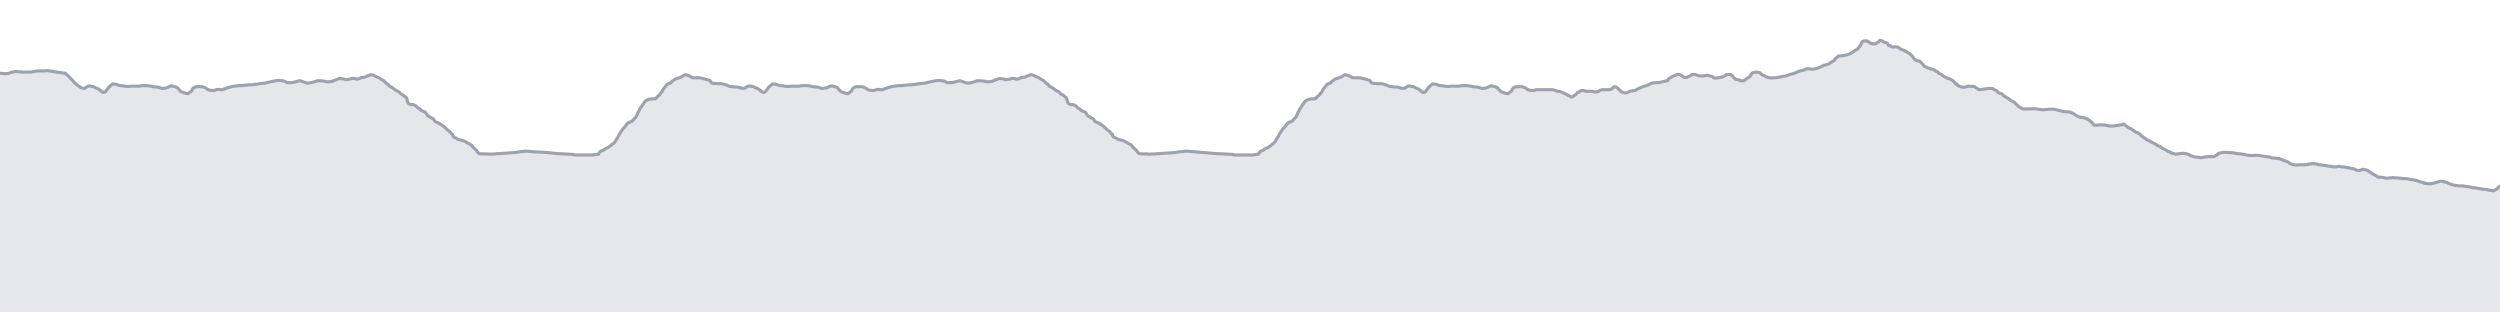 <svg viewBox="0 0 800 100" xmlns="http://www.w3.org/2000/svg" preserveAspectRatio="none">
  <g transform="translate(0, 5)">
    <!-- 標高プロフィール塗りつぶし -->
    <path d="M0,18.409L0.14,18.495L0.812,18.495L1.24,18.582L1.595,18.582L2.715,18.495L3.173,18.322L3.374,18.235L3.585,18.149L3.79,18.062L4.114,18.062L4.439,17.975L4.736,17.888L5.055,17.888L5.336,17.888L5.71,17.975L6.519,17.975L7.051,18.062L7.463,18.062L7.733,18.062L7.874,18.062L8.004,18.062L8.171,18.062L8.416,18.062L8.631,18.062L8.9,18.062L9.251,18.062L9.918,18.062L10.405,17.975L11.131,17.888L11.348,17.802L11.567,17.802L11.749,17.715L11.796,17.715L11.982,17.715L12.448,17.715L13.11,17.715L13.661,17.715L14,17.715L14.979,17.628L15.196,17.628L15.349,17.628L15.51,17.628L15.636,17.715L15.76,17.715L15.9,17.715L15.982,17.715L16.069,17.715L16.187,17.802L16.327,17.802L16.444,17.802L16.653,17.802L17.481,17.975L18.703,18.149L19.467,18.235L19.838,18.322L20.755,18.409L21.023,18.582L21.261,18.842L21.511,19.016L21.868,19.276L22.086,19.536L22.301,19.796L22.63,20.143L22.984,20.49L23.246,20.75L23.549,21.097L23.721,21.357L24.001,21.617L24.208,21.79L24.465,22.05L24.775,22.224L24.98,22.397L25.209,22.571L25.369,22.657L25.482,22.744L25.613,22.831L25.683,22.918L25.788,23.004L25.893,23.004L25.958,23.091L25.958,23.091L26.013,23.091L26.355,23.178L26.668,23.264L26.765,23.264L26.859,23.264L26.931,23.264L27.172,23.178L27.335,23.091L27.486,23.004L27.647,22.918L27.777,22.831L27.945,22.657L28.243,22.571L28.759,22.484L28.886,22.571L29.006,22.571L29.142,22.571L29.426,22.657L29.541,22.657L29.935,22.744L30.277,22.918L30.43,23.004L30.593,23.091L30.748,23.178L31.033,23.264L31.166,23.351L31.504,23.438L31.602,23.525L31.707,23.611L31.833,23.785L32.114,23.871L32.195,24.045L32.306,24.132L32.411,24.218L32.65,24.392L32.936,24.565L33.309,24.565L33.897,24.218L34.03,23.958L34.13,23.785L34.395,23.525L34.554,23.264L34.668,23.091L34.768,22.918L34.984,22.831L35.099,22.657L35.184,22.571L35.289,22.484L35.387,22.397L35.5,22.311L35.6,22.224L35.645,22.137L35.787,22.05L35.997,21.964L36.05,21.877L36.246,21.877L37.266,21.964L37.424,22.05L37.596,22.137L37.789,22.224L37.975,22.311L38.14,22.311L38.346,22.397L38.491,22.397L39.544,22.484L39.814,22.571L40.027,22.571L40.272,22.657L40.468,22.657L40.618,22.657L40.796,22.657L40.991,22.657L41.259,22.657L42.069,22.571L42.256,22.571L42.431,22.571L42.576,22.571L42.697,22.571L43.423,22.571L43.721,22.571L44.011,22.571L44.091,22.571L44.336,22.571L44.471,22.571L44.917,22.484L45.031,22.484L45.464,22.397L46.381,22.397L47.038,22.397L47.775,22.484L48.057,22.571L48.413,22.571L48.628,22.657L48.853,22.744L48.92,22.744L49.292,22.744L49.332,22.744L49.589,22.831L49.716,22.831L49.988,22.831L50.226,22.831L50.392,22.918L50.717,22.918L50.968,23.004L51.178,23.091L51.363,23.178L51.421,23.178L51.689,23.264L51.734,23.264L51.914,23.351L52.132,23.264L52.356,23.264L52.451,23.264L52.742,23.178L52.882,23.178L53.105,23.178L53.338,23.091L53.636,23.004L53.877,22.831L54.116,22.744L54.316,22.657L54.428,22.571L54.613,22.484L54.833,22.484L55.701,22.657L56.731,23.004L56.993,23.351L57.203,23.611L57.399,23.785L57.619,24.045L57.78,24.218L58.074,24.392L59.6,24.912L60.057,24.999L60.273,24.912L60.454,24.738L61.276,24.132L61.456,23.785L61.621,23.438L61.811,23.264L61.959,23.091L62.195,23.004L62.376,22.918L62.491,22.831L62.636,22.744L62.843,22.744L63.398,22.744L63.58,22.744L63.853,22.744L64.011,22.744L64.774,22.744L64.954,22.831L65.675,23.091L65.905,23.264L66.366,23.525L66.561,23.698L66.84,23.785L67.183,23.871L67.923,23.958L68.097,23.958L68.317,23.958L68.474,23.958L68.578,23.871L68.673,23.871L68.836,23.871L68.989,23.785L69.249,23.698L69.249,23.698L69.249,23.698L69.393,23.611L69.931,23.611L70.337,23.611L70.588,23.698L70.759,23.698L70.923,23.698L71.203,23.698L71.524,23.611L71.719,23.525L71.719,23.438L71.934,23.438L72.143,23.351L72.443,23.264L72.607,23.178L72.83,23.091L73.104,23.004L73.532,22.918L73.712,22.831L74.013,22.744L74.24,22.744L74.41,22.657L74.978,22.571L75.299,22.571L75.494,22.484L75.714,22.484L75.924,22.484L76.153,22.484L76.297,22.397L76.297,22.397L76.349,22.397L76.562,22.397L77.198,22.397L77.56,22.397L77.749,22.311L78.117,22.311L78.523,22.224L78.956,22.224L79.554,22.137L80.447,22.137L81.171,22.05L81.478,22.05L81.763,21.964L82.067,21.964L82.184,21.964L82.356,21.877L82.524,21.877L82.926,21.79L84.637,21.617L85.742,21.357L86.473,21.183L87.369,21.01L87.803,20.923L88.257,20.837L88.957,20.75L89.616,20.75L90.392,20.837L90.804,20.923L91.257,21.097L91.572,21.27L91.858,21.444L92.479,21.444L92.892,21.444L93.172,21.444L93.747,21.357L94.632,21.183L94.887,21.097L95.552,20.923L95.76,20.837L95.97,20.837L96.116,20.837L96.266,20.923L96.564,21.01L96.995,21.183L97.545,21.357L97.779,21.444L98.08,21.53L98.285,21.53L98.513,21.617L99.07,21.53L99.272,21.53L99.459,21.444L99.684,21.444L99.909,21.357L100.644,21.183L101.034,21.01L101.572,20.837L102.402,20.837L103.451,20.923L104.277,21.097L104.944,21.183L105.695,21.097L106.383,21.01L106.56,20.923L106.756,20.837L107.138,20.663L107.685,20.49L108.071,20.316L108.248,20.23L108.509,20.143L108.913,20.143L110.237,20.316L110.317,20.403L110.392,20.49L110.47,20.49L110.525,20.49L110.578,20.49L111.424,20.403L112.332,20.23L112.477,20.143L112.619,20.056L112.749,20.056L113.556,20.143L113.874,20.316L114.142,20.316L114.243,20.316L114.353,20.316L114.473,20.316L114.591,20.23L115.046,20.143L115.186,20.056L115.306,19.969L115.393,19.969L115.482,19.883L115.57,19.883L115.648,19.796L115.743,19.796L115.873,19.796L116.407,19.709L116.601,19.709L116.944,19.623L117.054,19.536L117.148,19.536L117.258,19.449L117.375,19.362L117.466,19.362L117.547,19.276L117.83,19.276L117.914,19.189L118.017,19.102L118.111,19.102L118.461,19.016L118.554,18.929L118.657,18.929L118.836,18.929L119.307,19.016L119.548,19.102L119.715,19.189L119.845,19.276L120.005,19.362L120.229,19.449L120.438,19.536L120.745,19.709L121.297,19.883L121.646,20.143L121.853,20.316L122.498,20.663L123.04,21.01L123.255,21.357L123.642,21.617L123.842,21.877L124.286,22.05L124.343,22.224L124.404,22.311L124.481,22.397L124.547,22.484L124.593,22.571L124.638,22.571L124.68,22.657L124.729,22.657L124.82,22.744L124.976,22.744L125.312,22.918L125.488,23.004L125.756,23.178L125.927,23.351L126.022,23.438L126.143,23.525L126.294,23.611L126.402,23.698L126.585,23.871L126.837,23.958L126.948,24.045L127.071,24.132L127.501,24.305L127.685,24.478L127.987,24.738L128.185,24.999L129.116,25.519L130.143,26.386L130.25,26.906L130.344,27.34L130.457,27.687L130.63,28.033L130.852,28.207L131.023,28.294L131.277,28.38L131.49,28.467L131.577,28.467L131.853,28.467L132.243,28.467L132.348,28.467L132.455,28.554L132.56,28.64L132.71,28.727L133.095,28.901L133.299,29.074L133.484,29.334L133.685,29.508L134.346,29.854L134.569,30.115L134.795,30.375L136.105,30.895L136.418,31.328L136.621,31.675L136.811,31.935L136.992,32.109L137.234,32.282L137.651,32.456L137.849,32.629L138.582,32.976L138.883,33.323L139.063,33.67L139.204,33.843L139.421,34.017L139.923,34.19L140.318,34.363L140.7,34.537L140.937,34.797L141.323,34.97L141.788,35.317L142.149,35.577L142.484,35.924L142.765,36.184L142.929,36.358L143.111,36.531L143.306,36.705L143.701,36.965L144.05,37.225L144.245,37.485L144.397,37.745L144.792,38.005L144.802,38.179L144.896,38.439L144.964,38.525L145.011,38.612L145.086,38.786L145.186,38.872L145.304,38.959L145.768,39.132L146.005,39.219L146.218,39.393L146.503,39.566L146.731,39.653L147.994,39.913L148.58,40.173L149.193,40.52L150.193,41.04L150.917,41.474L151.12,41.82L151.324,42.081L151.527,42.254L151.813,42.514L152.019,42.688L152.246,42.948L152.538,43.121L152.581,43.295L152.68,43.468L152.832,43.641L152.863,43.728L153.085,43.902L153.117,43.988L153.215,44.075L153.314,44.162L153.465,44.162L153.994,44.248L154.514,44.248L154.63,44.248L155.259,44.248L155.259,44.248L156.013,44.248L156.378,44.335L156.503,44.335L156.63,44.335L158.635,44.248L159.029,44.162L159.089,44.162L160.177,44.162L160.575,44.075L160.949,44.075L162.186,43.988L162.283,43.988L163.39,43.902L164.875,43.815L165.383,43.728L165.807,43.641L166.29,43.555L167.681,43.468L167.775,43.381L167.986,43.381L168.108,43.381L168.123,43.381L168.123,43.381L168.698,43.381L169.653,43.468L171.797,43.641L173.933,43.728L176.076,43.902L178.235,44.162L180.356,44.248L183.439,44.422L183.447,44.508L183.486,44.508L184.092,44.595L184.092,44.595L185.637,44.595L187.789,44.595L187.843,44.595L188.131,44.595L189.552,44.595L191.532,44.335L191.634,44.075L191.709,43.902L191.796,43.815L191.878,43.728L191.968,43.641L192.059,43.555L192.109,43.468L192.194,43.381L192.334,43.381L192.457,43.295L192.898,43.121L193.133,43.034L193.362,42.861L193.562,42.688L193.692,42.601L194.039,42.427L194.509,42.254L194.87,41.994L195.006,41.82L195.449,41.647L195.604,41.474L195.675,41.387L195.854,41.213L195.917,41.127L195.988,41.04L196.17,40.953L196.379,40.867L196.47,40.78L196.694,40.52L196.795,40.346L196.911,40.173L197.061,39.913L197.254,39.653L197.364,39.479L197.479,39.219L197.631,39.046L197.79,38.786L197.922,38.525L197.983,38.352L198.058,38.179L198.13,38.092L198.217,37.918L198.284,37.745L198.424,37.572L198.529,37.485L198.594,37.312L198.703,37.138L198.873,36.965L199.005,36.705L199.122,36.531L199.277,36.358L199.425,36.098L199.651,35.924L199.933,35.664L200.105,35.404L200.222,35.23L200.362,35.057L200.493,34.884L200.553,34.797L200.646,34.623L200.743,34.537L200.839,34.45L200.945,34.363L201.033,34.363L201.093,34.277L201.127,34.277L201.159,34.19L201.202,34.19L201.238,34.19L201.272,34.19L201.329,34.103L201.404,34.103L201.474,34.103L201.592,34.103L201.65,34.017L201.759,34.017L201.83,34.017L201.895,33.93L201.972,33.93L202.159,33.843L202.279,33.756L202.373,33.67L202.505,33.496L202.673,33.323L202.886,33.063L203.379,32.629L203.669,32.109L203.838,31.762L204.026,31.415L204.129,31.068L204.255,30.808L204.426,30.548L204.529,30.375L204.617,30.115L204.702,29.941L204.775,29.854L204.847,29.681L205.004,29.508L205.095,29.334L205.177,29.247L205.279,29.074L205.401,28.901L205.491,28.814L205.558,28.64L205.623,28.554L205.701,28.467L205.773,28.38L205.828,28.294L205.881,28.207L205.932,28.12L205.992,28.033L206.046,27.947L206.106,27.86L206.171,27.773L206.288,27.687L206.345,27.6L206.395,27.513L206.449,27.427L206.516,27.34L206.577,27.34L206.642,27.253L206.707,27.253L206.79,27.166L206.841,27.166L206.887,27.08L206.946,27.08L207.019,27.08L207.078,26.993L207.135,26.993L207.186,26.993L207.239,26.993L207.294,26.906L207.411,26.906L207.467,26.906L207.537,26.82L207.618,26.82L207.748,26.82L207.874,26.733L208.005,26.733L208.109,26.646L208.22,26.646L208.326,26.646L208.439,26.646L208.525,26.646L208.596,26.646L208.643,26.646L208.683,26.646L208.716,26.646L208.761,26.646L208.812,26.646L208.911,26.646L209.039,26.646L209.133,26.646L209.25,26.646L209.351,26.646L209.501,26.646L209.656,26.646L209.741,26.559L209.794,26.473L209.845,26.386L209.912,26.386L209.974,26.299L210.176,26.213L210.249,26.039L210.355,25.952L210.483,25.866L210.568,25.692L210.88,25.519L211.04,25.345L211.182,25.172L211.298,24.912L211.492,24.738L211.839,24.392L211.973,24.045L212.108,23.785L212.269,23.525L212.541,23.178L212.752,22.918L212.887,22.744L213.012,22.571L213.105,22.397L213.183,22.311L213.253,22.224L213.333,22.137L213.413,22.137L213.491,22.05L213.632,21.964L213.702,21.964L213.712,21.877L213.767,21.877L213.885,21.79L214.075,21.704L214.374,21.617L214.749,21.444L214.813,21.27L214.914,21.097L215.007,21.01L215.396,20.837L215.561,20.663L215.723,20.576L215.808,20.49L215.895,20.403L216.043,20.316L216.191,20.23L216.493,20.143L216.598,20.056L216.782,20.056L217.125,19.969L217.876,19.709L218.369,19.449L218.621,19.189L218.872,19.102L219.008,19.016L219.125,18.929L219.229,18.929L219.229,18.929L219.34,18.929L219.879,19.016L220.062,19.102L220.243,19.189L220.544,19.276L220.825,19.362L221.03,19.536L221.197,19.623L221.35,19.709L221.526,19.796L221.717,19.883L221.985,19.883L222.577,19.883L222.745,19.883L222.895,19.883L223.601,19.883L224.3,19.969L225.357,20.23L227.178,20.75L227.425,21.097L227.532,21.357L227.729,21.53L227.966,21.617L228.171,21.617L228.47,21.704L228.974,21.704L229.287,21.704L229.486,21.704L229.767,21.79L229.98,21.79L230.208,21.79L230.828,21.79L231.353,21.877L231.886,22.05L232.58,22.224L232.906,22.397L233.101,22.484L233.266,22.571L233.497,22.657L233.743,22.657L234.322,22.744L234.989,22.831L235.432,22.831L236.301,22.918L236.557,23.004L236.671,23.004L236.801,23.091L236.871,23.091L236.976,23.178L237.082,23.178L237.202,23.178L237.543,23.264L237.856,23.264L237.953,23.264L237.993,23.264L237.993,23.264L238.047,23.264L238.119,23.264L238.36,23.178L238.523,23.091L238.675,23.004L238.836,22.918L238.965,22.831L239.134,22.657L239.432,22.571L239.948,22.484L240.075,22.571L240.195,22.571L240.331,22.571L240.615,22.657L240.729,22.657L241.123,22.744L241.466,22.918L241.619,23.004L241.782,23.091L241.937,23.178L242.222,23.264L242.354,23.351L242.692,23.438L242.79,23.525L242.896,23.611L243.022,23.785L243.302,23.871L243.384,24.045L243.495,24.132L243.599,24.218L243.838,24.392L244.125,24.565L244.497,24.565L245.086,24.218L245.218,23.958L245.319,23.785L245.583,23.525L245.743,23.264L245.857,23.091L245.957,22.918L246.172,22.831L246.287,22.657L246.373,22.571L246.478,22.484L246.576,22.397L246.689,22.311L246.788,22.224L246.834,22.137L246.976,22.05L247.185,21.964L247.238,21.877L247.434,21.877L248.454,21.964L248.612,22.05L248.785,22.137L248.977,22.224L249.163,22.311L249.329,22.311L249.534,22.397L249.679,22.397L250.733,22.484L251.003,22.571L251.216,22.571L251.461,22.657L251.656,22.657L251.806,22.657L251.984,22.657L252.18,22.657L252.448,22.657L253.258,22.571L253.444,22.571L253.619,22.571L253.764,22.571L253.886,22.571L254.611,22.571L254.909,22.571L255.2,22.571L255.28,22.571L255.524,22.571L255.659,22.571L256.106,22.484L256.22,22.484L256.652,22.397L257.569,22.397L258.227,22.397L258.963,22.484L259.246,22.571L259.602,22.571L259.817,22.657L260.042,22.744L260.109,22.744L260.48,22.744L260.52,22.744L260.777,22.831L260.905,22.831L261.177,22.831L261.414,22.831L261.581,22.918L261.905,22.918L262.156,23.004L262.366,23.091L262.551,23.178L262.609,23.178L262.877,23.264L262.922,23.264L263.103,23.351L263.321,23.264L263.545,23.264L263.64,23.264L263.93,23.178L264.07,23.178L264.294,23.178L264.527,23.091L264.825,23.004L265.066,22.831L265.304,22.744L265.505,22.657L265.616,22.571L265.802,22.484L266.021,22.484L266.89,22.657L267.92,23.004L268.181,23.351L268.391,23.611L268.587,23.785L268.808,24.045L268.968,24.218L269.262,24.392L270.788,24.912L271.246,24.999L271.462,24.912L271.642,24.738L272.465,24.132L272.645,23.785L272.81,23.438L273,23.264L273.147,23.091L273.384,23.004L273.564,22.918L273.679,22.831L273.824,22.744L274.032,22.744L274.587,22.744L274.769,22.744L275.041,22.744L275.199,22.744L275.963,22.744L276.143,22.831L276.864,23.091L277.094,23.264L277.554,23.525L277.749,23.698L278.029,23.785L278.371,23.871L279.111,23.958L279.286,23.958L279.505,23.958L279.662,23.958L279.766,23.871L279.861,23.871L280.025,23.871L280.177,23.785L280.438,23.698L280.581,23.698L280.813,23.611L280.813,23.611L281.12,23.611L281.525,23.611L281.776,23.698L281.948,23.698L282.112,23.698L282.392,23.698L282.658,23.611L282.658,23.611L282.712,23.525L283.123,23.438L283.332,23.351L283.632,23.264L283.795,23.178L284.019,23.091L284.292,23.004L284.721,22.918L284.9,22.831L285.202,22.744L285.429,22.744L285.599,22.657L286.167,22.571L286.488,22.571L286.682,22.484L286.902,22.484L287.112,22.484L287.342,22.484L287.537,22.397L287.537,22.397L287.537,22.397L287.751,22.397L288.387,22.397L288.749,22.397L288.937,22.311L289.305,22.311L289.712,22.224L290.145,22.224L290.743,22.137L291.635,22.137L292.36,22.05L292.666,22.05L292.952,21.964L293.256,21.964L293.373,21.964L293.545,21.877L293.713,21.877L294.115,21.79L295.825,21.617L296.931,21.357L297.662,21.183L298.558,21.01L298.992,20.923L299.446,20.837L300.146,20.75L300.805,20.75L301.581,20.837L301.992,20.923L302.446,21.097L302.76,21.27L303.047,21.444L303.668,21.444L304.081,21.444L304.361,21.444L304.935,21.357L305.821,21.183L306.075,21.097L306.741,20.923L306.948,20.837L307.159,20.837L307.305,20.837L307.455,20.923L307.753,21.01L308.184,21.183L308.733,21.357L308.968,21.444L309.269,21.53L309.474,21.53L309.701,21.617L310.258,21.53L310.461,21.53L310.648,21.444L310.873,21.444L311.098,21.357L311.833,21.183L312.223,21.01L312.76,20.837L313.59,20.837L314.639,20.923L315.465,21.097L316.132,21.183L316.884,21.097L317.572,21.01L317.749,20.923L317.945,20.837L318.327,20.663L318.873,20.49L319.26,20.316L319.436,20.23L319.697,20.143L320.102,20.143L321.425,20.316L321.506,20.403L321.58,20.49L321.659,20.49L321.714,20.49L321.767,20.49L322.612,20.403L323.521,20.23L323.666,20.143L323.808,20.056L323.938,20.056L323.938,20.056L323.938,20.056L324.745,20.143L325.063,20.316L325.331,20.316L325.432,20.316L325.541,20.316L325.662,20.316L325.78,20.23L326.234,20.143L326.374,20.056L326.495,19.969L326.582,19.969L326.671,19.883L326.759,19.883L326.836,19.796L326.932,19.796L327.062,19.796L327.595,19.709L327.79,19.709L328.132,19.623L328.243,19.536L328.337,19.536L328.447,19.449L328.564,19.362L328.655,19.362L328.735,19.276L329.019,19.276L329.103,19.189L329.206,19.102L329.3,19.102L329.649,19.016L329.743,18.929L329.846,18.929L330.024,18.929L330.496,19.016L330.737,19.102L330.904,19.189L331.034,19.276L331.194,19.362L331.417,19.449L331.627,19.536L331.934,19.709L332.485,19.883L332.835,20.143L333.042,20.316L333.687,20.663L334.228,21.01L334.444,21.357L334.831,21.617L335.031,21.877L335.475,22.05L335.532,22.224L335.592,22.311L335.67,22.397L335.735,22.484L335.782,22.571L335.827,22.571L335.869,22.657L335.917,22.657L336.009,22.744L336.165,22.744L336.501,22.918L336.676,23.004L336.944,23.178L337.115,23.351L337.211,23.438L337.331,23.525L337.482,23.611L337.591,23.698L337.773,23.871L338.026,23.958L338.136,24.045L338.26,24.132L338.689,24.305L338.873,24.478L339.175,24.738L339.373,24.999L340.305,25.519L341.332,26.386L341.439,26.906L341.532,27.34L341.646,27.687L341.818,28.033L342.041,28.207L342.212,28.294L342.466,28.38L342.679,28.467L342.766,28.467L343.042,28.467L343.431,28.467L343.536,28.467L343.643,28.554L343.749,28.64L343.899,28.727L344.284,28.901L344.487,29.074L344.673,29.334L344.874,29.508L345.535,29.854L345.757,30.115L345.984,30.375L347.294,30.895L347.606,31.328L347.81,31.675L347.999,31.935L348.18,32.109L348.422,32.282L348.84,32.456L349.038,32.629L349.771,32.976L350.072,33.323L350.252,33.67L350.393,33.843L350.609,34.017L351.112,34.19L351.507,34.363L351.889,34.537L352.126,34.797L352.511,34.97L352.977,35.317L353.337,35.577L353.673,35.924L353.953,36.184L354.118,36.358L354.3,36.531L354.495,36.705L354.89,36.965L355.239,37.225L355.434,37.485L355.585,37.745L355.981,38.005L355.991,38.179L356.085,38.439L356.152,38.525L356.199,38.612L356.274,38.786L356.375,38.872L356.492,38.959L356.957,39.132L357.193,39.219L357.407,39.393L357.691,39.566L357.92,39.653L359.182,39.913L359.769,40.173L360.382,40.52L361.382,41.04L362.106,41.474L362.309,41.82L362.513,42.081L362.715,42.254L363.002,42.514L363.207,42.688L363.434,42.948L363.726,43.121L363.77,43.295L363.869,43.468L364.02,43.641L364.052,43.728L364.274,43.902L364.305,43.988L364.404,44.075L364.503,44.162L364.654,44.162L365.182,44.248L365.702,44.248L365.819,44.248L367.201,44.248L367.404,44.335L367.404,44.335L367.567,44.335L367.692,44.335L367.819,44.335L369.823,44.248L370.218,44.162L370.278,44.162L371.366,44.162L371.764,44.075L372.138,44.075L373.375,43.988L373.472,43.988L374.578,43.902L376.064,43.815L376.572,43.728L376.996,43.641L377.478,43.555L378.87,43.468L378.964,43.381L379.175,43.381L379.296,43.381L379.56,43.381L379.56,43.381L379.886,43.381L380.842,43.468L382.985,43.641L385.121,43.815L387.265,43.988L389.424,44.162L391.544,44.248L394.628,44.422L394.636,44.508L394.674,44.508L395.575,44.595L395.575,44.595L396.826,44.595L398.977,44.595L399.032,44.595L399.319,44.595L400.741,44.595L402.721,44.335L402.823,44.075L402.898,43.902L402.984,43.815L403.066,43.728L403.156,43.641L403.248,43.555L403.298,43.468L403.382,43.381L403.522,43.381L403.646,43.295L404.087,43.121L404.321,43.034L404.551,42.861L404.751,42.688L404.881,42.601L405.227,42.427L405.698,42.254L406.059,41.994L406.195,41.82L406.638,41.647L406.792,41.474L406.863,41.387L407.043,41.213L407.105,41.127L407.176,41.04L407.359,40.953L407.567,40.867L407.659,40.78L407.882,40.52L407.984,40.346L408.099,40.173L408.25,39.913L408.442,39.653L408.553,39.479L408.668,39.219L408.819,39.046L408.979,38.786L409.111,38.525L409.172,38.352L409.247,38.179L409.319,38.092L409.406,37.918L409.472,37.745L409.613,37.572L409.718,37.485L409.783,37.312L409.892,37.138L410.061,36.965L410.193,36.705L410.311,36.531L410.466,36.358L410.614,36.098L410.839,35.924L411.122,35.664L411.294,35.404L411.41,35.23L411.55,35.057L411.681,34.884L411.741,34.797L411.835,34.623L411.932,34.537L412.027,34.45L412.133,34.363L412.221,34.363L412.282,34.277L412.316,34.277L412.347,34.19L412.391,34.19L412.427,34.19L412.46,34.19L412.517,34.103L412.593,34.103L412.663,34.103L412.78,34.103L412.839,34.017L412.948,34.017L413.018,34.017L413.083,33.93L413.16,33.93L413.347,33.843L413.467,33.756L413.561,33.67L413.694,33.496L413.861,33.323L414.074,33.063L414.567,32.629L414.857,32.109L415.027,31.762L415.215,31.415L415.317,31.068L415.443,30.808L415.614,30.548L415.718,30.375L415.805,30.115L415.891,29.941L415.964,29.854L416.036,29.681L416.193,29.508L416.284,29.334L416.366,29.247L416.468,29.074L416.589,28.901L416.679,28.814L416.746,28.64L416.812,28.554L416.889,28.467L416.962,28.38L417.017,28.294L417.07,28.207L417.121,28.12L417.18,28.033L417.235,27.947L417.295,27.86L417.36,27.773L417.476,27.687L417.533,27.6L417.583,27.513L417.638,27.427L417.705,27.34L417.765,27.34L417.83,27.253L417.895,27.253L417.979,27.166L418.03,27.166L418.076,27.08L418.134,27.08L418.208,27.08L418.267,26.993L418.324,26.993L418.375,26.993L418.428,26.993L418.483,26.906L418.599,26.906L418.655,26.906L418.725,26.82L418.807,26.82L418.936,26.82L419.062,26.733L419.194,26.733L419.298,26.646L419.408,26.646L419.515,26.646L419.628,26.646L419.714,26.646L419.785,26.646L419.832,26.646L419.871,26.646L419.905,26.646L419.95,26.646L420,26.646L420.099,26.646L420.228,26.646L420.322,26.646L420.438,26.646L420.54,26.646L420.69,26.646L420.845,26.646L420.93,26.559L420.982,26.473L421.033,26.386L421.101,26.386L421.163,26.299L421.365,26.213L421.438,26.039L421.544,25.952L421.671,25.866L421.757,25.692L422.068,25.519L422.228,25.345L422.371,25.172L422.487,24.912L422.681,24.738L423.027,24.392L423.162,24.045L423.296,23.785L423.458,23.525L423.729,23.178L423.94,22.918L424.075,22.744L424.2,22.571L424.294,22.397L424.372,22.311L424.442,22.224L424.522,22.137L424.602,22.137L424.68,22.05L424.82,21.964L424.891,21.964L424.901,21.877L424.956,21.877L425.073,21.79L425.264,21.704L425.562,21.617L425.938,21.444L426.002,21.27L426.103,21.097L426.196,21.01L426.584,20.837L426.75,20.663L426.912,20.576L426.997,20.49L427.084,20.403L427.232,20.316L427.379,20.23L427.682,20.143L427.786,20.056L427.971,20.056L428.313,19.969L429.064,19.709L429.558,19.449L429.81,19.189L430.06,19.102L430.196,19.016L430.314,18.929L430.529,18.929L430.622,19.016L430.622,19.016L431.068,19.016L431.251,19.102L431.432,19.189L431.732,19.276L432.013,19.362L432.219,19.536L432.386,19.623L432.539,19.709L432.715,19.796L432.906,19.883L433.174,19.883L433.765,19.883L433.934,19.883L434.083,19.883L434.79,19.883L435.489,19.969L436.545,20.23L438.367,20.75L438.614,21.097L438.72,21.357L438.917,21.53L439.155,21.617L439.359,21.617L439.659,21.704L440.163,21.704L440.476,21.704L440.675,21.704L440.956,21.79L441.169,21.79L441.396,21.79L442.017,21.79L442.542,21.877L443.075,22.05L443.768,22.224L444.095,22.397L444.29,22.484L444.455,22.571L444.685,22.657L444.932,22.657L445.511,22.744L446.178,22.831L446.62,22.831L447.49,22.918L447.746,23.004L447.859,23.004L447.99,23.091L448.06,23.091L448.165,23.178L448.27,23.178L448.39,23.178L448.732,23.264L449.045,23.264L449.142,23.264L449.236,23.264L449.308,23.264L449.549,23.178L449.712,23.091L449.863,23.004L450.025,22.918L450.154,22.831L450.323,22.657L450.62,22.571L451.136,22.484L451.263,22.571L451.383,22.571L451.519,22.571L451.804,22.657L451.918,22.657L452.312,22.744L452.654,22.918L452.807,23.004L452.971,23.091L453.125,23.178L453.411,23.264L453.543,23.351L453.881,23.438L453.979,23.525L454.084,23.611L454.21,23.785L454.491,23.871L454.572,24.045L454.683,24.132L454.788,24.218L455.027,24.392L455.313,24.565L455.686,24.565L456.275,24.218L456.407,23.958L456.507,23.785L456.772,23.525L456.931,23.264L457.045,23.091L457.145,22.918L457.361,22.831L457.476,22.657L457.561,22.571L457.666,22.484L457.764,22.397L457.878,22.311L457.977,22.224L458.022,22.137L458.164,22.05L458.374,21.964L458.427,21.877L458.623,21.877L459.643,21.964L459.801,22.05L459.973,22.137L460.166,22.224L460.352,22.311L460.517,22.311L460.723,22.397L460.868,22.397L461.921,22.484L462.191,22.571L462.404,22.571L462.65,22.657L462.845,22.657L462.995,22.657L462.995,22.657L462.995,22.657L463.173,22.657L463.368,22.657L463.636,22.657L464.446,22.571L464.633,22.571L464.808,22.571L464.953,22.571L465.074,22.571L465.8,22.571L466.098,22.571L466.388,22.571L466.468,22.571L466.713,22.571L466.848,22.571L467.295,22.484L467.408,22.484L467.841,22.397L468.758,22.397L469.416,22.397L470.152,22.484L470.434,22.571L470.791,22.571L471.005,22.657L471.231,22.744L471.297,22.744L471.669,22.744L471.709,22.744L471.966,22.831L472.093,22.831L472.365,22.831L472.603,22.831L472.77,22.918L473.094,22.918L473.345,23.004L473.555,23.091L473.74,23.178L473.798,23.178L474.066,23.264L474.111,23.264L474.292,23.351L474.51,23.264L474.733,23.264L474.828,23.264L475.119,23.178L475.259,23.178L475.482,23.178L475.715,23.091L476.013,23.004L476.254,22.831L476.493,22.744L476.693,22.657L476.805,22.571L476.99,22.484L477.21,22.484L478.079,22.657L479.108,23.004L479.37,23.351L479.58,23.611L479.776,23.785L479.996,24.045L480.157,24.218L480.451,24.392L481.977,24.912L482.435,24.999L482.65,24.912L482.831,24.738L483.654,24.132L483.833,23.785L483.998,23.438L484.188,23.264L484.336,23.091L484.572,23.004L484.753,22.918L484.868,22.831L485.013,22.744L485.221,22.744L485.775,22.744L485.957,22.744L486.23,22.744L486.388,22.744L487.151,22.744L487.332,22.831L488.052,23.091L488.282,23.264L488.743,23.525L488.938,23.698L489.217,23.785L489.56,23.871L490.3,23.958L490.474,23.958L490.694,23.958L490.851,23.958L490.955,23.871L491.05,23.871L491.213,23.871L491.366,23.785L491.627,23.698L491.77,23.698L492.309,23.698L492.714,23.698L492.965,23.698L493.136,23.698L493.3,23.698L493.58,23.698L493.901,23.698L494.275,23.698L494.908,23.698L495.112,23.698L495.356,23.698L495.602,23.698L496.165,23.698L496.546,23.698L496.546,23.698L496.757,23.698L497.114,23.785L497.465,23.871L497.716,23.958L497.946,24.045L498.145,24.132L498.34,24.218L498.569,24.218L498.838,24.305L499.288,24.305L499.411,24.392L499.502,24.392L499.658,24.478L499.761,24.478L499.855,24.565L500.032,24.652L500.198,24.652L500.361,24.738L500.481,24.825L500.601,24.912L500.795,24.999L501.122,25.085L501.303,25.172L501.461,25.345L501.743,25.432L501.77,25.519L502.376,25.779L502.494,25.866L502.684,26.039L502.95,26.039L503.163,25.952L503.427,25.866L503.563,25.692L503.792,25.519L504.36,25.172L504.542,24.912L504.649,24.738L504.999,24.565L505.364,24.392L505.543,24.218L505.854,24.045L506.131,23.958L506.399,23.958L506.653,23.958L506.806,24.045L506.99,24.045L507.197,24.132L507.427,24.132L507.714,24.218L507.942,24.218L508.117,24.218L508.379,24.218L509.032,24.218L509.263,24.218L509.886,24.305L509.99,24.392L510.429,24.478L510.899,24.392L511.37,24.305L511.615,24.132L511.688,24.045L512.111,23.871L512.385,23.785L512.665,23.698L512.945,23.698L513.155,23.698L513.512,23.698L514.01,23.698L514.25,23.698L514.416,23.698L514.658,23.698L514.899,23.698L515.092,23.698L515.139,23.611L515.139,23.611L515.695,23.525L515.839,23.351L515.946,23.264L516.097,23.091L516.297,23.004L516.407,22.918L516.579,22.744L516.77,22.744L517.042,22.831L517.331,23.004L517.882,23.351L518.014,23.611L518.236,23.785L518.454,23.958L518.72,24.218L518.823,24.392L519.592,24.652L520.043,24.738L520.304,24.738L520.922,24.565L521.164,24.392L521.489,24.305L521.785,24.132L522.432,24.045L523.221,23.958L523.671,23.698L523.789,23.611L524.097,23.438L524.883,23.091L525.498,22.831L526.189,22.571L526.84,22.397L527.551,22.137L527.967,21.877L528.836,21.53L530.186,21.444L530.832,21.444L531.566,21.27L533.714,20.75L533.817,20.316L534.358,19.969L534.942,19.623L535.622,19.276L536.206,19.102L536.332,18.929L537.029,18.755L537.84,19.016L538.441,19.449L538.865,19.709L538.958,19.796L539.414,19.796L539.555,19.796L539.811,19.709L540.005,19.623L540.743,19.362L541.077,19.102L541.403,18.842L541.901,18.842L542.437,18.842L542.982,19.016L543.238,19.189L543.955,19.276L544.66,19.362L545.219,19.276L545.705,19.189L546.112,19.102L546.602,19.102L546.759,19.189L548.066,19.536L548.166,19.709L548.426,19.883L548.582,19.969L548.963,19.969L549.18,19.969L549.915,19.883L550.913,19.709L551.932,19.276L552.293,19.016L552.484,18.842L552.925,18.842L553.32,18.842L553.8,18.842L554.314,19.189L554.519,19.449L554.659,19.709L554.986,19.969L555.284,20.316L556.772,20.663L556.883,20.837L557.434,20.837L557.79,20.837L558.05,20.837L558.23,20.75L558.394,20.663L558.539,20.49L558.723,20.316L558.898,20.143L560.047,19.449L560.222,19.016L560.39,18.755L560.513,18.582L560.701,18.409L560.867,18.322L561.045,18.235L561.388,18.149L562.22,18.062L563.239,18.322L563.55,18.669L564.04,19.016L564.648,19.276L565.028,19.536L565.631,19.709L566.08,19.883L566.396,19.883L566.988,19.969L567.105,19.969L567.105,19.969L567.516,19.883L567.841,19.883L568.192,19.883L568.589,19.796L568.968,19.796L569.028,19.709L569.225,19.709L569.616,19.623L569.911,19.536L570.167,19.536L570.477,19.449L570.834,19.362L571.129,19.362L571.582,19.276L571.862,19.189L572.072,19.102L572.373,19.016L572.484,18.929L572.77,18.842L572.917,18.755L573.518,18.669L573.994,18.495L574.472,18.322L574.91,18.149L575.211,17.975L575.535,17.888L575.927,17.715L576.398,17.628L576.647,17.542L577.063,17.455L577.518,17.368L577.702,17.195L577.826,17.108L578.055,17.021L578.474,17.021L578.667,17.021L579.078,17.021L579.252,17.108L579.726,17.108L580.101,17.108L580.313,17.108L580.583,17.108L580.85,17.021L581.27,16.935L581.309,16.935L581.309,16.848L581.86,16.761L581.966,16.674L582.132,16.588L582.605,16.414L582.879,16.328L583.045,16.154L583.394,16.067L583.534,15.894L584.121,15.807L584.876,15.547L585.558,15.287L585.743,15.114L585.887,14.94L586.128,14.854L586.389,14.68L586.766,14.507L587.091,14.247L587.154,13.986L587.193,13.9L587.357,13.726L587.538,13.553L587.973,13.293L588.168,13.119L588.255,12.946L588.507,12.946L588.671,12.859L588.978,12.859L589.175,12.859L589.325,12.859L589.504,12.859L589.684,12.772L589.815,12.772L589.99,12.772L590.085,12.772L590.218,12.686L590.633,12.686L590.76,12.599L590.874,12.599L591.045,12.512L591.23,12.512L591.317,12.426L591.703,12.339L591.92,12.252L592.081,12.165L592.291,11.992L592.363,11.905L592.695,11.819L592.815,11.732L593.025,11.559L593.211,11.472L593.387,11.298L593.489,11.212L593.809,11.038L594.274,10.778L594.597,10.431L594.907,10.084L595.187,9.738L595.462,9.304L595.583,8.957L595.719,8.697L595.824,8.524L595.92,8.35L596.106,8.264L596.204,8.264L596.294,8.177L596.391,8.177L596.522,8.09L596.75,8.09L596.852,8.09L596.963,8.09L597.127,8.09L597.386,8.09L597.598,8.177L597.598,8.264L597.873,8.35L598.099,8.437L598.212,8.524L598.287,8.61L598.385,8.697L598.472,8.784L598.593,8.87L599.023,8.87L599.114,8.957L599.197,8.957L599.268,9.044L599.377,9.044L599.518,9.044L599.581,9.044L599.651,9.044L599.935,9.044L599.978,9.044L600.027,9.044L600.361,8.957L600.424,8.87L600.496,8.784L600.587,8.697L600.901,8.524L601.108,8.437L601.269,8.264L601.375,8.09L601.479,7.917L601.612,7.917L601.701,7.917L601.772,7.917L601.889,7.917L602.013,8.003L602.27,8.09L602.364,8.177L602.454,8.177L602.555,8.264L602.653,8.35L602.669,8.437L602.779,8.437L603.661,8.697L604.042,8.957L604.104,9.131L604.17,9.217L604.213,9.304L604.254,9.391L604.311,9.477L604.965,9.651L605.079,9.824L605.19,9.911L605.315,9.998L605.455,9.998L605.725,9.998L605.785,9.998L605.869,10.084L606.087,9.998L606.418,9.998L606.781,9.998L607.34,10.084L607.539,10.258L607.71,10.345L607.895,10.431L607.969,10.518L608.023,10.605L608.22,10.691L608.395,10.778L608.606,10.865L608.781,10.952L609.057,11.038L609.267,11.125L609.461,11.212L609.589,11.298L609.703,11.298L609.762,11.385L609.871,11.385L609.973,11.472L610.074,11.559L610.177,11.645L610.276,11.645L610.371,11.732L610.428,11.819L610.514,11.905L610.607,11.905L610.757,11.992L610.941,12.079L611.078,12.165L611.222,12.252L611.373,12.426L611.524,12.599L611.664,12.686L611.879,12.946L612.113,13.119L612.194,13.379L612.294,13.553L612.366,13.64L612.466,13.813L612.681,13.986L612.923,14.16L613.041,14.247L613.111,14.333L613.203,14.333L613.281,14.333L613.373,14.42L613.506,14.42L613.654,14.42L613.767,14.507L613.907,14.507L614.046,14.507L614.198,14.507L614.348,14.593L614.453,14.68L614.624,14.854L614.757,15.027L614.887,15.114L614.998,15.287L615.164,15.46L615.419,15.721L615.566,15.894L615.641,16.067L615.778,16.241L615.99,16.328L616.305,16.414L616.445,16.501L616.526,16.588L616.712,16.674L616.852,16.674L616.993,16.761L617.11,16.761L617.254,16.848L617.478,16.935L617.643,16.935L617.8,17.021L617.925,17.108L618.089,17.108L618.477,17.195L618.797,17.281L619.071,17.455L619.206,17.542L619.317,17.715L619.554,17.802L620.154,18.062L620.298,18.322L620.396,18.495L620.915,18.669L621.312,18.842L621.467,19.016L621.617,19.189L621.835,19.276L622.022,19.449L622.2,19.536L622.377,19.623L622.56,19.709L622.69,19.796L622.846,19.883L623.043,19.969L623.311,20.056L623.595,20.143L624.006,20.316L624.26,20.49L624.862,20.75L625.213,21.097L625.413,21.27L625.534,21.53L625.874,21.79L626.308,22.05L626.308,22.224L626.58,22.397L626.815,22.484L626.971,22.571L627.05,22.657L627.346,22.744L628.218,22.918L628.771,22.918L629.006,22.831L629.176,22.831L629.316,22.744L629.487,22.657L629.792,22.571L631.097,22.657L631.542,22.657L631.786,22.744L631.98,22.831L632.127,22.918L632.267,23.004L632.417,23.178L632.613,23.264L632.776,23.351L632.933,23.525L633.17,23.611L633.516,23.698L635.288,23.438L636.863,23.264L637.709,23.351L637.939,23.525L637.939,23.611L638.861,23.958L639.067,24.132L639.182,24.392L639.34,24.565L639.526,24.738L640.715,25.085L640.95,25.432L641.21,25.692L641.548,25.866L641.919,26.126L642.313,26.299L642.764,26.559L643.072,26.906L644.005,27.427L644.817,27.86L645.015,28.207L645.419,28.554L645.701,28.814L645.922,29.074L646.133,29.247L646.343,29.334L646.677,29.508L647.019,29.681L647.25,29.768L647.32,29.854L647.45,29.854L647.611,29.854L647.782,29.854L647.966,29.854L648.24,29.854L648.818,29.854L649.339,29.854L651.055,29.768L651.751,29.854L652.242,29.941L652.626,30.028L653.601,30.115L654.211,30.115L654.533,30.028L654.893,30.028L655.31,30.028L655.993,29.941L656.478,29.941L657.041,29.941L657.473,30.028L657.795,30.115L657.992,30.115L658.43,30.201L658.542,30.288L658.761,30.288L658.912,30.375L659.158,30.375L659.232,30.461L659.494,30.461L659.638,30.548L659.744,30.548L659.943,30.635L660,30.635L660.579,30.722L661.986,30.808L662.432,30.895L663.082,31.155L663.544,31.415L663.875,31.589L664.216,31.849L664.68,32.109L665.032,32.282L665.503,32.456L667.095,32.716L667.544,32.976L668.11,33.149L668.315,33.323L668.536,33.41L668.717,33.583L668.94,33.756L668.95,33.843L669.307,34.103L669.307,34.19L669.674,34.45L669.758,34.623L669.866,34.797L670.001,34.97L670.214,35.057L670.529,35.057L670.689,35.057L670.896,35.057L671.165,35.057L671.277,35.057L671.477,34.97L671.682,34.97L671.918,34.97L672.237,34.97L672.497,34.97L672.566,34.97L672.627,34.97L672.869,34.97L673.4,34.97L673.681,35.057L674.08,35.144L674.551,35.23L674.823,35.317L675.489,35.317L676.003,35.317L676.286,35.317L676.589,35.317L676.817,35.23L677.405,35.144L679.16,34.884L679.252,34.797L679.353,34.71L679.524,34.71L679.655,34.797L679.759,34.797L679.838,34.884L679.937,34.97L680.044,35.057L680.155,35.144L680.261,35.23L680.387,35.317L680.545,35.404L680.68,35.577L680.797,35.664L680.975,35.751L681.147,35.837L681.4,36.011L681.607,36.098L681.976,36.271L682.186,36.358L682.384,36.531L682.471,36.618L682.719,36.705L682.744,36.791L682.744,36.878L682.971,36.965L683.111,37.051L683.202,37.138L683.349,37.225L683.502,37.312L683.786,37.398L684.254,37.572L684.349,37.745L684.93,38.005L685.016,38.179L685.164,38.352L685.332,38.525L685.535,38.699L685.741,38.786L685.839,38.872L685.964,39.046L686.215,39.132L686.317,39.219L686.452,39.306L686.617,39.393L686.759,39.479L686.836,39.566L686.913,39.653L687.057,39.739L687.197,39.826L687.458,39.913L687.598,40L687.758,40.086L688.002,40.173L688.113,40.26L688.268,40.346L688.5,40.52L688.755,40.607L689.334,40.867L689.734,41.127L690.165,41.387L690.518,41.647L691.241,41.907L691.558,42.167L691.869,42.427L692.243,42.601L692.498,42.688L692.821,42.861L693.08,43.034L693.288,43.121L693.556,43.295L693.712,43.381L693.763,43.468L694.206,43.555L694.439,43.728L694.683,43.815L694.763,43.902L694.834,43.902L694.924,43.988L695.211,44.075L695.401,44.075L695.539,44.162L695.699,44.162L695.817,44.248L695.967,44.248L696.125,44.335L696.236,44.335L696.419,44.335L696.51,44.335L696.51,44.335L696.661,44.248L696.889,44.248L697.132,44.248L697.391,44.162L697.515,44.162L697.627,44.162L697.78,44.162L698.126,44.075L698.594,44.075L698.951,44.075L699.382,44.162L699.864,44.248L700.315,44.422L700.551,44.508L700.776,44.682L700.97,44.769L700.97,44.855L701.212,44.942L701.847,45.029L701.963,45.115L702.12,45.202L703.125,45.289L703.85,45.376L704.215,45.462L704.313,45.462L704.464,45.462L704.509,45.462L704.797,45.376L705.025,45.376L705.071,45.289L705.332,45.289L705.698,45.202L705.731,45.202L706.22,45.202L706.266,45.115L706.566,45.115L706.566,45.115L706.795,45.115L706.958,45.115L707.062,45.115L707.167,45.115L707.415,45.115L707.552,45.115L707.796,45.115L708.122,45.115L708.332,45.115L708.611,45.029L708.968,44.855L709.348,44.682L709.505,44.508L709.63,44.422L709.69,44.248L709.75,44.162L709.817,44.162L709.872,44.075L710.033,44.075L710.211,43.988L710.331,43.988L710.635,43.902L710.773,43.902L710.989,43.815L711.243,43.815L711.504,43.728L711.655,43.728L711.829,43.728L713.174,43.815L714.658,43.902L714.76,43.902L714.923,43.988L715.149,43.988L715.284,44.075L715.439,44.075L715.573,44.075L715.619,44.075L715.619,44.162L715.807,44.162L716.095,44.162L716.453,44.162L716.593,44.248L716.85,44.248L717.122,44.248L717.34,44.335L717.511,44.335L717.658,44.335L717.907,44.422L718.198,44.422L718.378,44.508L718.645,44.508L718.822,44.595L718.883,44.595L719.001,44.682L719.226,44.682L719.526,44.682L720.135,44.769L720.397,44.769L720.514,44.769L720.6,44.769L720.927,44.769L721.391,44.769L721.683,44.682L721.683,44.682L721.877,44.682L723.13,44.769L723.14,44.769L723.484,44.855L723.529,44.855L723.619,44.855L723.909,44.942L724.07,44.942L724.227,44.942L724.258,44.942L724.348,45.029L725.074,45.029L725.158,45.115L725.826,45.202L726.412,45.289L726.487,45.376L726.607,45.376L726.764,45.462L726.856,45.462L727.061,45.549L727.333,45.549L727.562,45.549L728.242,45.636L728.302,45.636L729.599,45.809L729.76,45.896L729.919,45.983L730.2,46.069L730.468,46.156L730.555,46.243L730.647,46.329L731.112,46.416L731.508,46.59L731.759,46.676L732.173,46.85L732.414,47.023L732.554,47.11L732.745,47.283L732.939,47.37L733.123,47.457L733.26,47.543L733.364,47.543L733.601,47.63L733.699,47.63L733.779,47.63L733.854,47.717L733.981,47.717L734.197,47.717L734.622,47.803L735.158,47.803L735.314,47.803L735.962,47.717L735.989,47.717L736.147,47.717L736.576,47.717L737.075,47.717L737.214,47.717L737.604,47.717L737.703,47.717L737.794,47.717L738.284,47.63L738.532,47.63L738.532,47.543L738.669,47.543L739.016,47.457L739.544,47.457L739.747,47.37L740.219,47.37L740.575,47.37L740.995,47.457L741.461,47.543L741.698,47.543L741.79,47.63L741.849,47.63L741.94,47.717L742.038,47.717L742.438,47.717L742.982,47.803L743.198,47.803L743.278,47.89L743.353,47.89L743.502,47.89L743.602,47.89L744.092,47.977L744.739,48.064L744.775,48.064L745.211,48.15L745.615,48.237L746.094,48.237L746.23,48.324L746.49,48.324L746.596,48.41L746.714,48.41L746.864,48.41L746.969,48.41L747.114,48.41L747.597,48.41L747.975,48.324L748.204,48.237L748.512,48.237L748.81,48.324L749.671,48.41L749.687,48.41L750.567,48.497L750.653,48.584L750.91,48.584L751.191,48.671L751.393,48.671L751.485,48.671L751.678,48.757L751.781,48.757L751.881,48.757L751.968,48.844L752.088,48.844L752.193,48.844L752.269,48.844L752.365,48.844L752.453,48.931L752.539,48.931L752.741,48.931L752.852,48.931L753.029,49.017L753.192,49.017L753.37,49.104L753.475,49.191L753.691,49.278L753.802,49.278L754.004,49.364L754.04,49.451L754.548,49.538L755.221,49.538L755.307,49.451L755.47,49.451L755.584,49.364L755.687,49.364L755.756,49.278L755.836,49.278L755.947,49.191L756.085,49.191L756.23,49.191L756.312,49.191L756.393,49.278L756.663,49.278L757.112,49.364L757.187,49.364L757.293,49.451L757.462,49.451L757.738,49.624L757.853,49.711L757.989,49.798L758.059,49.798L758.173,49.885L758.258,49.971L758.471,50.058L758.595,50.145L758.676,50.231L758.742,50.318L758.826,50.405L758.892,50.405L758.949,50.492L759.026,50.492L759.13,50.578L759.231,50.665L759.46,50.752L759.64,50.925L760.259,51.098L760.453,51.359L760.609,51.445L760.811,51.532L760.959,51.619L760.959,51.705L762.132,51.705L762.601,51.792L762.788,51.879L762.897,51.879L762.998,51.879L763.324,51.966L763.363,51.966L763.853,52.052L764.329,51.966L765.295,51.879L765.406,51.879L765.508,51.879L765.613,51.792L765.741,51.792L765.871,51.879L767.736,51.966L767.881,52.052L768.291,52.052L768.696,52.052L768.696,52.139L769.752,52.139L770.523,52.226L771.273,52.399L772.813,52.659L773.603,52.833L774.083,53.093L774.722,53.266L775.35,53.353L775.581,53.44L775.836,53.526L775.836,53.613L775.836,53.7L775.836,53.7L776.479,53.7L776.986,53.787L777.347,53.787L777.594,53.787L777.989,53.787L778.386,53.7L778.556,53.7L778.763,53.613L778.944,53.526L779.167,53.526L779.434,53.44L779.541,53.353L779.621,53.353L779.656,53.353L779.793,53.266L779.949,53.266L780.002,53.266L780.1,53.18L780.302,53.18L780.543,53.093L780.635,53.093L780.654,53.093L780.733,53.006L780.864,53.006L781.015,53.006L781.142,53.006L781.262,53.006L781.328,53.006L781.393,53.006L781.577,53.093L781.642,53.093L781.863,53.093L781.964,53.093L782.035,53.093L782.082,53.18L782.138,53.18L782.195,53.18L782.261,53.18L782.311,53.18L782.311,53.18L782.328,53.18L782.465,53.266L782.55,53.266L782.607,53.266L782.679,53.353L782.733,53.353L782.819,53.353L783.168,53.44L783.261,53.526L783.324,53.526L783.382,53.613L783.447,53.613L783.507,53.7L783.591,53.7L783.661,53.7L783.728,53.787L783.788,53.787L783.846,53.787L783.904,53.873L783.982,53.873L784.067,53.873L784.285,53.96L784.363,53.96L784.464,53.96L784.528,54.047L784.569,54.047L784.619,54.047L784.687,54.047L784.744,54.133L784.814,54.133L784.962,54.133L785.1,54.22L785.17,54.22L785.237,54.22L785.319,54.22L785.483,54.307L785.541,54.307L785.616,54.307L785.666,54.307L785.697,54.307L785.767,54.307L785.837,54.393L785.904,54.393L785.974,54.393L786.466,54.393L786.701,54.48L787.187,54.48L787.25,54.48L787.301,54.48L787.356,54.48L787.416,54.48L787.457,54.48L787.504,54.48L787.557,54.48L787.598,54.48L787.662,54.48L787.724,54.48L787.794,54.48L788.269,54.48L788.362,54.567L788.432,54.567L788.487,54.567L788.567,54.567L788.738,54.567L788.929,54.654L789.687,54.74L789.991,54.74L790.166,54.827L790.371,54.827L790.481,54.914L790.582,54.914L790.784,54.914L790.916,55L790.987,55L791.043,55L791.101,55L791.151,55L791.225,55L791.316,55.087L791.391,55.087L791.547,55.087L792.038,55.087L792.286,55.174L792.546,55.174L792.72,55.261L792.834,55.261L792.925,55.261L792.99,55.347L793.069,55.347L793.163,55.347L793.489,55.347L793.567,55.347L793.623,55.434L793.664,55.434L793.741,55.434L793.991,55.434L794.248,55.434L794.332,55.521L794.409,55.521L794.515,55.521L794.585,55.521L794.67,55.607L794.795,55.607L795.177,55.607L795.353,55.607L795.956,55.694L796.136,55.781L796.271,55.781L796.446,55.868L796.882,55.868L797.272,55.954L797.797,56.041L797.922,56.041L798.033,56.041L798.141,55.954L798.251,55.868L798.411,55.781L798.732,55.607L799.066,55.434L799.234,55.261L799.334,55.087L799.417,55L799.529,54.914L799.644,54.827L799.739,54.74L799.829,54.654L799.975,54.567L800,54.567L800,95L0,95Z"
          fill="#E5E7EB" />
    
    <!-- 標高プロフィール線 -->
    <path d="M0,18.409L0.14,18.495L0.812,18.495L1.24,18.582L1.595,18.582L2.715,18.495L3.173,18.322L3.374,18.235L3.585,18.149L3.79,18.062L4.114,18.062L4.439,17.975L4.736,17.888L5.055,17.888L5.336,17.888L5.71,17.975L6.519,17.975L7.051,18.062L7.463,18.062L7.733,18.062L7.874,18.062L8.004,18.062L8.171,18.062L8.416,18.062L8.631,18.062L8.9,18.062L9.251,18.062L9.918,18.062L10.405,17.975L11.131,17.888L11.348,17.802L11.567,17.802L11.749,17.715L11.796,17.715L11.982,17.715L12.448,17.715L13.11,17.715L13.661,17.715L14,17.715L14.979,17.628L15.196,17.628L15.349,17.628L15.51,17.628L15.636,17.715L15.76,17.715L15.9,17.715L15.982,17.715L16.069,17.715L16.187,17.802L16.327,17.802L16.444,17.802L16.653,17.802L17.481,17.975L18.703,18.149L19.467,18.235L19.838,18.322L20.755,18.409L21.023,18.582L21.261,18.842L21.511,19.016L21.868,19.276L22.086,19.536L22.301,19.796L22.63,20.143L22.984,20.49L23.246,20.75L23.549,21.097L23.721,21.357L24.001,21.617L24.208,21.79L24.465,22.05L24.775,22.224L24.98,22.397L25.209,22.571L25.369,22.657L25.482,22.744L25.613,22.831L25.683,22.918L25.788,23.004L25.893,23.004L25.958,23.091L25.958,23.091L26.013,23.091L26.355,23.178L26.668,23.264L26.765,23.264L26.859,23.264L26.931,23.264L27.172,23.178L27.335,23.091L27.486,23.004L27.647,22.918L27.777,22.831L27.945,22.657L28.243,22.571L28.759,22.484L28.886,22.571L29.006,22.571L29.142,22.571L29.426,22.657L29.541,22.657L29.935,22.744L30.277,22.918L30.43,23.004L30.593,23.091L30.748,23.178L31.033,23.264L31.166,23.351L31.504,23.438L31.602,23.525L31.707,23.611L31.833,23.785L32.114,23.871L32.195,24.045L32.306,24.132L32.411,24.218L32.65,24.392L32.936,24.565L33.309,24.565L33.897,24.218L34.03,23.958L34.13,23.785L34.395,23.525L34.554,23.264L34.668,23.091L34.768,22.918L34.984,22.831L35.099,22.657L35.184,22.571L35.289,22.484L35.387,22.397L35.5,22.311L35.6,22.224L35.645,22.137L35.787,22.05L35.997,21.964L36.05,21.877L36.246,21.877L37.266,21.964L37.424,22.05L37.596,22.137L37.789,22.224L37.975,22.311L38.14,22.311L38.346,22.397L38.491,22.397L39.544,22.484L39.814,22.571L40.027,22.571L40.272,22.657L40.468,22.657L40.618,22.657L40.796,22.657L40.991,22.657L41.259,22.657L42.069,22.571L42.256,22.571L42.431,22.571L42.576,22.571L42.697,22.571L43.423,22.571L43.721,22.571L44.011,22.571L44.091,22.571L44.336,22.571L44.471,22.571L44.917,22.484L45.031,22.484L45.464,22.397L46.381,22.397L47.038,22.397L47.775,22.484L48.057,22.571L48.413,22.571L48.628,22.657L48.853,22.744L48.92,22.744L49.292,22.744L49.332,22.744L49.589,22.831L49.716,22.831L49.988,22.831L50.226,22.831L50.392,22.918L50.717,22.918L50.968,23.004L51.178,23.091L51.363,23.178L51.421,23.178L51.689,23.264L51.734,23.264L51.914,23.351L52.132,23.264L52.356,23.264L52.451,23.264L52.742,23.178L52.882,23.178L53.105,23.178L53.338,23.091L53.636,23.004L53.877,22.831L54.116,22.744L54.316,22.657L54.428,22.571L54.613,22.484L54.833,22.484L55.701,22.657L56.731,23.004L56.993,23.351L57.203,23.611L57.399,23.785L57.619,24.045L57.78,24.218L58.074,24.392L59.6,24.912L60.057,24.999L60.273,24.912L60.454,24.738L61.276,24.132L61.456,23.785L61.621,23.438L61.811,23.264L61.959,23.091L62.195,23.004L62.376,22.918L62.491,22.831L62.636,22.744L62.843,22.744L63.398,22.744L63.58,22.744L63.853,22.744L64.011,22.744L64.774,22.744L64.954,22.831L65.675,23.091L65.905,23.264L66.366,23.525L66.561,23.698L66.84,23.785L67.183,23.871L67.923,23.958L68.097,23.958L68.317,23.958L68.474,23.958L68.578,23.871L68.673,23.871L68.836,23.871L68.989,23.785L69.249,23.698L69.249,23.698L69.249,23.698L69.393,23.611L69.931,23.611L70.337,23.611L70.588,23.698L70.759,23.698L70.923,23.698L71.203,23.698L71.524,23.611L71.719,23.525L71.719,23.438L71.934,23.438L72.143,23.351L72.443,23.264L72.607,23.178L72.83,23.091L73.104,23.004L73.532,22.918L73.712,22.831L74.013,22.744L74.24,22.744L74.41,22.657L74.978,22.571L75.299,22.571L75.494,22.484L75.714,22.484L75.924,22.484L76.153,22.484L76.297,22.397L76.297,22.397L76.349,22.397L76.562,22.397L77.198,22.397L77.56,22.397L77.749,22.311L78.117,22.311L78.523,22.224L78.956,22.224L79.554,22.137L80.447,22.137L81.171,22.05L81.478,22.05L81.763,21.964L82.067,21.964L82.184,21.964L82.356,21.877L82.524,21.877L82.926,21.79L84.637,21.617L85.742,21.357L86.473,21.183L87.369,21.01L87.803,20.923L88.257,20.837L88.957,20.75L89.616,20.75L90.392,20.837L90.804,20.923L91.257,21.097L91.572,21.27L91.858,21.444L92.479,21.444L92.892,21.444L93.172,21.444L93.747,21.357L94.632,21.183L94.887,21.097L95.552,20.923L95.76,20.837L95.97,20.837L96.116,20.837L96.266,20.923L96.564,21.01L96.995,21.183L97.545,21.357L97.779,21.444L98.08,21.53L98.285,21.53L98.513,21.617L99.07,21.53L99.272,21.53L99.459,21.444L99.684,21.444L99.909,21.357L100.644,21.183L101.034,21.01L101.572,20.837L102.402,20.837L103.451,20.923L104.277,21.097L104.944,21.183L105.695,21.097L106.383,21.01L106.56,20.923L106.756,20.837L107.138,20.663L107.685,20.49L108.071,20.316L108.248,20.23L108.509,20.143L108.913,20.143L110.237,20.316L110.317,20.403L110.392,20.49L110.47,20.49L110.525,20.49L110.578,20.49L111.424,20.403L112.332,20.23L112.477,20.143L112.619,20.056L112.749,20.056L113.556,20.143L113.874,20.316L114.142,20.316L114.243,20.316L114.353,20.316L114.473,20.316L114.591,20.23L115.046,20.143L115.186,20.056L115.306,19.969L115.393,19.969L115.482,19.883L115.57,19.883L115.648,19.796L115.743,19.796L115.873,19.796L116.407,19.709L116.601,19.709L116.944,19.623L117.054,19.536L117.148,19.536L117.258,19.449L117.375,19.362L117.466,19.362L117.547,19.276L117.83,19.276L117.914,19.189L118.017,19.102L118.111,19.102L118.461,19.016L118.554,18.929L118.657,18.929L118.836,18.929L119.307,19.016L119.548,19.102L119.715,19.189L119.845,19.276L120.005,19.362L120.229,19.449L120.438,19.536L120.745,19.709L121.297,19.883L121.646,20.143L121.853,20.316L122.498,20.663L123.04,21.01L123.255,21.357L123.642,21.617L123.842,21.877L124.286,22.05L124.343,22.224L124.404,22.311L124.481,22.397L124.547,22.484L124.593,22.571L124.638,22.571L124.68,22.657L124.729,22.657L124.82,22.744L124.976,22.744L125.312,22.918L125.488,23.004L125.756,23.178L125.927,23.351L126.022,23.438L126.143,23.525L126.294,23.611L126.402,23.698L126.585,23.871L126.837,23.958L126.948,24.045L127.071,24.132L127.501,24.305L127.685,24.478L127.987,24.738L128.185,24.999L129.116,25.519L130.143,26.386L130.25,26.906L130.344,27.34L130.457,27.687L130.63,28.033L130.852,28.207L131.023,28.294L131.277,28.38L131.49,28.467L131.577,28.467L131.853,28.467L132.243,28.467L132.348,28.467L132.455,28.554L132.56,28.64L132.71,28.727L133.095,28.901L133.299,29.074L133.484,29.334L133.685,29.508L134.346,29.854L134.569,30.115L134.795,30.375L136.105,30.895L136.418,31.328L136.621,31.675L136.811,31.935L136.992,32.109L137.234,32.282L137.651,32.456L137.849,32.629L138.582,32.976L138.883,33.323L139.063,33.67L139.204,33.843L139.421,34.017L139.923,34.19L140.318,34.363L140.7,34.537L140.937,34.797L141.323,34.97L141.788,35.317L142.149,35.577L142.484,35.924L142.765,36.184L142.929,36.358L143.111,36.531L143.306,36.705L143.701,36.965L144.05,37.225L144.245,37.485L144.397,37.745L144.792,38.005L144.802,38.179L144.896,38.439L144.964,38.525L145.011,38.612L145.086,38.786L145.186,38.872L145.304,38.959L145.768,39.132L146.005,39.219L146.218,39.393L146.503,39.566L146.731,39.653L147.994,39.913L148.58,40.173L149.193,40.52L150.193,41.04L150.917,41.474L151.12,41.82L151.324,42.081L151.527,42.254L151.813,42.514L152.019,42.688L152.246,42.948L152.538,43.121L152.581,43.295L152.68,43.468L152.832,43.641L152.863,43.728L153.085,43.902L153.117,43.988L153.215,44.075L153.314,44.162L153.465,44.162L153.994,44.248L154.514,44.248L154.63,44.248L155.259,44.248L155.259,44.248L156.013,44.248L156.378,44.335L156.503,44.335L156.63,44.335L158.635,44.248L159.029,44.162L159.089,44.162L160.177,44.162L160.575,44.075L160.949,44.075L162.186,43.988L162.283,43.988L163.39,43.902L164.875,43.815L165.383,43.728L165.807,43.641L166.29,43.555L167.681,43.468L167.775,43.381L167.986,43.381L168.108,43.381L168.123,43.381L168.123,43.381L168.698,43.381L169.653,43.468L171.797,43.641L173.933,43.728L176.076,43.902L178.235,44.162L180.356,44.248L183.439,44.422L183.447,44.508L183.486,44.508L184.092,44.595L184.092,44.595L185.637,44.595L187.789,44.595L187.843,44.595L188.131,44.595L189.552,44.595L191.532,44.335L191.634,44.075L191.709,43.902L191.796,43.815L191.878,43.728L191.968,43.641L192.059,43.555L192.109,43.468L192.194,43.381L192.334,43.381L192.457,43.295L192.898,43.121L193.133,43.034L193.362,42.861L193.562,42.688L193.692,42.601L194.039,42.427L194.509,42.254L194.87,41.994L195.006,41.82L195.449,41.647L195.604,41.474L195.675,41.387L195.854,41.213L195.917,41.127L195.988,41.04L196.17,40.953L196.379,40.867L196.47,40.78L196.694,40.52L196.795,40.346L196.911,40.173L197.061,39.913L197.254,39.653L197.364,39.479L197.479,39.219L197.631,39.046L197.79,38.786L197.922,38.525L197.983,38.352L198.058,38.179L198.13,38.092L198.217,37.918L198.284,37.745L198.424,37.572L198.529,37.485L198.594,37.312L198.703,37.138L198.873,36.965L199.005,36.705L199.122,36.531L199.277,36.358L199.425,36.098L199.651,35.924L199.933,35.664L200.105,35.404L200.222,35.23L200.362,35.057L200.493,34.884L200.553,34.797L200.646,34.623L200.743,34.537L200.839,34.45L200.945,34.363L201.033,34.363L201.093,34.277L201.127,34.277L201.159,34.19L201.202,34.19L201.238,34.19L201.272,34.19L201.329,34.103L201.404,34.103L201.474,34.103L201.592,34.103L201.65,34.017L201.759,34.017L201.83,34.017L201.895,33.93L201.972,33.93L202.159,33.843L202.279,33.756L202.373,33.67L202.505,33.496L202.673,33.323L202.886,33.063L203.379,32.629L203.669,32.109L203.838,31.762L204.026,31.415L204.129,31.068L204.255,30.808L204.426,30.548L204.529,30.375L204.617,30.115L204.702,29.941L204.775,29.854L204.847,29.681L205.004,29.508L205.095,29.334L205.177,29.247L205.279,29.074L205.401,28.901L205.491,28.814L205.558,28.64L205.623,28.554L205.701,28.467L205.773,28.38L205.828,28.294L205.881,28.207L205.932,28.12L205.992,28.033L206.046,27.947L206.106,27.86L206.171,27.773L206.288,27.687L206.345,27.6L206.395,27.513L206.449,27.427L206.516,27.34L206.577,27.34L206.642,27.253L206.707,27.253L206.79,27.166L206.841,27.166L206.887,27.08L206.946,27.08L207.019,27.08L207.078,26.993L207.135,26.993L207.186,26.993L207.239,26.993L207.294,26.906L207.411,26.906L207.467,26.906L207.537,26.82L207.618,26.82L207.748,26.82L207.874,26.733L208.005,26.733L208.109,26.646L208.22,26.646L208.326,26.646L208.439,26.646L208.525,26.646L208.596,26.646L208.643,26.646L208.683,26.646L208.716,26.646L208.761,26.646L208.812,26.646L208.911,26.646L209.039,26.646L209.133,26.646L209.25,26.646L209.351,26.646L209.501,26.646L209.656,26.646L209.741,26.559L209.794,26.473L209.845,26.386L209.912,26.386L209.974,26.299L210.176,26.213L210.249,26.039L210.355,25.952L210.483,25.866L210.568,25.692L210.88,25.519L211.04,25.345L211.182,25.172L211.298,24.912L211.492,24.738L211.839,24.392L211.973,24.045L212.108,23.785L212.269,23.525L212.541,23.178L212.752,22.918L212.887,22.744L213.012,22.571L213.105,22.397L213.183,22.311L213.253,22.224L213.333,22.137L213.413,22.137L213.491,22.05L213.632,21.964L213.702,21.964L213.712,21.877L213.767,21.877L213.885,21.79L214.075,21.704L214.374,21.617L214.749,21.444L214.813,21.27L214.914,21.097L215.007,21.01L215.396,20.837L215.561,20.663L215.723,20.576L215.808,20.49L215.895,20.403L216.043,20.316L216.191,20.23L216.493,20.143L216.598,20.056L216.782,20.056L217.125,19.969L217.876,19.709L218.369,19.449L218.621,19.189L218.872,19.102L219.008,19.016L219.125,18.929L219.229,18.929L219.229,18.929L219.34,18.929L219.879,19.016L220.062,19.102L220.243,19.189L220.544,19.276L220.825,19.362L221.03,19.536L221.197,19.623L221.35,19.709L221.526,19.796L221.717,19.883L221.985,19.883L222.577,19.883L222.745,19.883L222.895,19.883L223.601,19.883L224.3,19.969L225.357,20.23L227.178,20.75L227.425,21.097L227.532,21.357L227.729,21.53L227.966,21.617L228.171,21.617L228.47,21.704L228.974,21.704L229.287,21.704L229.486,21.704L229.767,21.79L229.98,21.79L230.208,21.79L230.828,21.79L231.353,21.877L231.886,22.05L232.58,22.224L232.906,22.397L233.101,22.484L233.266,22.571L233.497,22.657L233.743,22.657L234.322,22.744L234.989,22.831L235.432,22.831L236.301,22.918L236.557,23.004L236.671,23.004L236.801,23.091L236.871,23.091L236.976,23.178L237.082,23.178L237.202,23.178L237.543,23.264L237.856,23.264L237.953,23.264L237.993,23.264L237.993,23.264L238.047,23.264L238.119,23.264L238.36,23.178L238.523,23.091L238.675,23.004L238.836,22.918L238.965,22.831L239.134,22.657L239.432,22.571L239.948,22.484L240.075,22.571L240.195,22.571L240.331,22.571L240.615,22.657L240.729,22.657L241.123,22.744L241.466,22.918L241.619,23.004L241.782,23.091L241.937,23.178L242.222,23.264L242.354,23.351L242.692,23.438L242.79,23.525L242.896,23.611L243.022,23.785L243.302,23.871L243.384,24.045L243.495,24.132L243.599,24.218L243.838,24.392L244.125,24.565L244.497,24.565L245.086,24.218L245.218,23.958L245.319,23.785L245.583,23.525L245.743,23.264L245.857,23.091L245.957,22.918L246.172,22.831L246.287,22.657L246.373,22.571L246.478,22.484L246.576,22.397L246.689,22.311L246.788,22.224L246.834,22.137L246.976,22.05L247.185,21.964L247.238,21.877L247.434,21.877L248.454,21.964L248.612,22.05L248.785,22.137L248.977,22.224L249.163,22.311L249.329,22.311L249.534,22.397L249.679,22.397L250.733,22.484L251.003,22.571L251.216,22.571L251.461,22.657L251.656,22.657L251.806,22.657L251.984,22.657L252.18,22.657L252.448,22.657L253.258,22.571L253.444,22.571L253.619,22.571L253.764,22.571L253.886,22.571L254.611,22.571L254.909,22.571L255.2,22.571L255.28,22.571L255.524,22.571L255.659,22.571L256.106,22.484L256.22,22.484L256.652,22.397L257.569,22.397L258.227,22.397L258.963,22.484L259.246,22.571L259.602,22.571L259.817,22.657L260.042,22.744L260.109,22.744L260.48,22.744L260.52,22.744L260.777,22.831L260.905,22.831L261.177,22.831L261.414,22.831L261.581,22.918L261.905,22.918L262.156,23.004L262.366,23.091L262.551,23.178L262.609,23.178L262.877,23.264L262.922,23.264L263.103,23.351L263.321,23.264L263.545,23.264L263.64,23.264L263.93,23.178L264.07,23.178L264.294,23.178L264.527,23.091L264.825,23.004L265.066,22.831L265.304,22.744L265.505,22.657L265.616,22.571L265.802,22.484L266.021,22.484L266.89,22.657L267.92,23.004L268.181,23.351L268.391,23.611L268.587,23.785L268.808,24.045L268.968,24.218L269.262,24.392L270.788,24.912L271.246,24.999L271.462,24.912L271.642,24.738L272.465,24.132L272.645,23.785L272.81,23.438L273,23.264L273.147,23.091L273.384,23.004L273.564,22.918L273.679,22.831L273.824,22.744L274.032,22.744L274.587,22.744L274.769,22.744L275.041,22.744L275.199,22.744L275.963,22.744L276.143,22.831L276.864,23.091L277.094,23.264L277.554,23.525L277.749,23.698L278.029,23.785L278.371,23.871L279.111,23.958L279.286,23.958L279.505,23.958L279.662,23.958L279.766,23.871L279.861,23.871L280.025,23.871L280.177,23.785L280.438,23.698L280.581,23.698L280.813,23.611L280.813,23.611L281.12,23.611L281.525,23.611L281.776,23.698L281.948,23.698L282.112,23.698L282.392,23.698L282.658,23.611L282.658,23.611L282.712,23.525L283.123,23.438L283.332,23.351L283.632,23.264L283.795,23.178L284.019,23.091L284.292,23.004L284.721,22.918L284.9,22.831L285.202,22.744L285.429,22.744L285.599,22.657L286.167,22.571L286.488,22.571L286.682,22.484L286.902,22.484L287.112,22.484L287.342,22.484L287.537,22.397L287.537,22.397L287.537,22.397L287.751,22.397L288.387,22.397L288.749,22.397L288.937,22.311L289.305,22.311L289.712,22.224L290.145,22.224L290.743,22.137L291.635,22.137L292.36,22.05L292.666,22.05L292.952,21.964L293.256,21.964L293.373,21.964L293.545,21.877L293.713,21.877L294.115,21.79L295.825,21.617L296.931,21.357L297.662,21.183L298.558,21.01L298.992,20.923L299.446,20.837L300.146,20.75L300.805,20.75L301.581,20.837L301.992,20.923L302.446,21.097L302.76,21.27L303.047,21.444L303.668,21.444L304.081,21.444L304.361,21.444L304.935,21.357L305.821,21.183L306.075,21.097L306.741,20.923L306.948,20.837L307.159,20.837L307.305,20.837L307.455,20.923L307.753,21.01L308.184,21.183L308.733,21.357L308.968,21.444L309.269,21.53L309.474,21.53L309.701,21.617L310.258,21.53L310.461,21.53L310.648,21.444L310.873,21.444L311.098,21.357L311.833,21.183L312.223,21.01L312.76,20.837L313.59,20.837L314.639,20.923L315.465,21.097L316.132,21.183L316.884,21.097L317.572,21.01L317.749,20.923L317.945,20.837L318.327,20.663L318.873,20.49L319.26,20.316L319.436,20.23L319.697,20.143L320.102,20.143L321.425,20.316L321.506,20.403L321.58,20.49L321.659,20.49L321.714,20.49L321.767,20.49L322.612,20.403L323.521,20.23L323.666,20.143L323.808,20.056L323.938,20.056L323.938,20.056L323.938,20.056L324.745,20.143L325.063,20.316L325.331,20.316L325.432,20.316L325.541,20.316L325.662,20.316L325.78,20.23L326.234,20.143L326.374,20.056L326.495,19.969L326.582,19.969L326.671,19.883L326.759,19.883L326.836,19.796L326.932,19.796L327.062,19.796L327.595,19.709L327.79,19.709L328.132,19.623L328.243,19.536L328.337,19.536L328.447,19.449L328.564,19.362L328.655,19.362L328.735,19.276L329.019,19.276L329.103,19.189L329.206,19.102L329.3,19.102L329.649,19.016L329.743,18.929L329.846,18.929L330.024,18.929L330.496,19.016L330.737,19.102L330.904,19.189L331.034,19.276L331.194,19.362L331.417,19.449L331.627,19.536L331.934,19.709L332.485,19.883L332.835,20.143L333.042,20.316L333.687,20.663L334.228,21.01L334.444,21.357L334.831,21.617L335.031,21.877L335.475,22.05L335.532,22.224L335.592,22.311L335.67,22.397L335.735,22.484L335.782,22.571L335.827,22.571L335.869,22.657L335.917,22.657L336.009,22.744L336.165,22.744L336.501,22.918L336.676,23.004L336.944,23.178L337.115,23.351L337.211,23.438L337.331,23.525L337.482,23.611L337.591,23.698L337.773,23.871L338.026,23.958L338.136,24.045L338.26,24.132L338.689,24.305L338.873,24.478L339.175,24.738L339.373,24.999L340.305,25.519L341.332,26.386L341.439,26.906L341.532,27.34L341.646,27.687L341.818,28.033L342.041,28.207L342.212,28.294L342.466,28.38L342.679,28.467L342.766,28.467L343.042,28.467L343.431,28.467L343.536,28.467L343.643,28.554L343.749,28.64L343.899,28.727L344.284,28.901L344.487,29.074L344.673,29.334L344.874,29.508L345.535,29.854L345.757,30.115L345.984,30.375L347.294,30.895L347.606,31.328L347.81,31.675L347.999,31.935L348.18,32.109L348.422,32.282L348.84,32.456L349.038,32.629L349.771,32.976L350.072,33.323L350.252,33.67L350.393,33.843L350.609,34.017L351.112,34.19L351.507,34.363L351.889,34.537L352.126,34.797L352.511,34.97L352.977,35.317L353.337,35.577L353.673,35.924L353.953,36.184L354.118,36.358L354.3,36.531L354.495,36.705L354.89,36.965L355.239,37.225L355.434,37.485L355.585,37.745L355.981,38.005L355.991,38.179L356.085,38.439L356.152,38.525L356.199,38.612L356.274,38.786L356.375,38.872L356.492,38.959L356.957,39.132L357.193,39.219L357.407,39.393L357.691,39.566L357.92,39.653L359.182,39.913L359.769,40.173L360.382,40.52L361.382,41.04L362.106,41.474L362.309,41.82L362.513,42.081L362.715,42.254L363.002,42.514L363.207,42.688L363.434,42.948L363.726,43.121L363.77,43.295L363.869,43.468L364.02,43.641L364.052,43.728L364.274,43.902L364.305,43.988L364.404,44.075L364.503,44.162L364.654,44.162L365.182,44.248L365.702,44.248L365.819,44.248L367.201,44.248L367.404,44.335L367.404,44.335L367.567,44.335L367.692,44.335L367.819,44.335L369.823,44.248L370.218,44.162L370.278,44.162L371.366,44.162L371.764,44.075L372.138,44.075L373.375,43.988L373.472,43.988L374.578,43.902L376.064,43.815L376.572,43.728L376.996,43.641L377.478,43.555L378.87,43.468L378.964,43.381L379.175,43.381L379.296,43.381L379.56,43.381L379.56,43.381L379.886,43.381L380.842,43.468L382.985,43.641L385.121,43.815L387.265,43.988L389.424,44.162L391.544,44.248L394.628,44.422L394.636,44.508L394.674,44.508L395.575,44.595L395.575,44.595L396.826,44.595L398.977,44.595L399.032,44.595L399.319,44.595L400.741,44.595L402.721,44.335L402.823,44.075L402.898,43.902L402.984,43.815L403.066,43.728L403.156,43.641L403.248,43.555L403.298,43.468L403.382,43.381L403.522,43.381L403.646,43.295L404.087,43.121L404.321,43.034L404.551,42.861L404.751,42.688L404.881,42.601L405.227,42.427L405.698,42.254L406.059,41.994L406.195,41.82L406.638,41.647L406.792,41.474L406.863,41.387L407.043,41.213L407.105,41.127L407.176,41.04L407.359,40.953L407.567,40.867L407.659,40.78L407.882,40.52L407.984,40.346L408.099,40.173L408.25,39.913L408.442,39.653L408.553,39.479L408.668,39.219L408.819,39.046L408.979,38.786L409.111,38.525L409.172,38.352L409.247,38.179L409.319,38.092L409.406,37.918L409.472,37.745L409.613,37.572L409.718,37.485L409.783,37.312L409.892,37.138L410.061,36.965L410.193,36.705L410.311,36.531L410.466,36.358L410.614,36.098L410.839,35.924L411.122,35.664L411.294,35.404L411.41,35.23L411.55,35.057L411.681,34.884L411.741,34.797L411.835,34.623L411.932,34.537L412.027,34.45L412.133,34.363L412.221,34.363L412.282,34.277L412.316,34.277L412.347,34.19L412.391,34.19L412.427,34.19L412.46,34.19L412.517,34.103L412.593,34.103L412.663,34.103L412.78,34.103L412.839,34.017L412.948,34.017L413.018,34.017L413.083,33.93L413.16,33.93L413.347,33.843L413.467,33.756L413.561,33.67L413.694,33.496L413.861,33.323L414.074,33.063L414.567,32.629L414.857,32.109L415.027,31.762L415.215,31.415L415.317,31.068L415.443,30.808L415.614,30.548L415.718,30.375L415.805,30.115L415.891,29.941L415.964,29.854L416.036,29.681L416.193,29.508L416.284,29.334L416.366,29.247L416.468,29.074L416.589,28.901L416.679,28.814L416.746,28.64L416.812,28.554L416.889,28.467L416.962,28.38L417.017,28.294L417.07,28.207L417.121,28.12L417.18,28.033L417.235,27.947L417.295,27.86L417.36,27.773L417.476,27.687L417.533,27.6L417.583,27.513L417.638,27.427L417.705,27.34L417.765,27.34L417.83,27.253L417.895,27.253L417.979,27.166L418.03,27.166L418.076,27.08L418.134,27.08L418.208,27.08L418.267,26.993L418.324,26.993L418.375,26.993L418.428,26.993L418.483,26.906L418.599,26.906L418.655,26.906L418.725,26.82L418.807,26.82L418.936,26.82L419.062,26.733L419.194,26.733L419.298,26.646L419.408,26.646L419.515,26.646L419.628,26.646L419.714,26.646L419.785,26.646L419.832,26.646L419.871,26.646L419.905,26.646L419.95,26.646L420,26.646L420.099,26.646L420.228,26.646L420.322,26.646L420.438,26.646L420.54,26.646L420.69,26.646L420.845,26.646L420.93,26.559L420.982,26.473L421.033,26.386L421.101,26.386L421.163,26.299L421.365,26.213L421.438,26.039L421.544,25.952L421.671,25.866L421.757,25.692L422.068,25.519L422.228,25.345L422.371,25.172L422.487,24.912L422.681,24.738L423.027,24.392L423.162,24.045L423.296,23.785L423.458,23.525L423.729,23.178L423.94,22.918L424.075,22.744L424.2,22.571L424.294,22.397L424.372,22.311L424.442,22.224L424.522,22.137L424.602,22.137L424.68,22.05L424.82,21.964L424.891,21.964L424.901,21.877L424.956,21.877L425.073,21.79L425.264,21.704L425.562,21.617L425.938,21.444L426.002,21.27L426.103,21.097L426.196,21.01L426.584,20.837L426.75,20.663L426.912,20.576L426.997,20.49L427.084,20.403L427.232,20.316L427.379,20.23L427.682,20.143L427.786,20.056L427.971,20.056L428.313,19.969L429.064,19.709L429.558,19.449L429.81,19.189L430.06,19.102L430.196,19.016L430.314,18.929L430.529,18.929L430.622,19.016L430.622,19.016L431.068,19.016L431.251,19.102L431.432,19.189L431.732,19.276L432.013,19.362L432.219,19.536L432.386,19.623L432.539,19.709L432.715,19.796L432.906,19.883L433.174,19.883L433.765,19.883L433.934,19.883L434.083,19.883L434.79,19.883L435.489,19.969L436.545,20.23L438.367,20.75L438.614,21.097L438.72,21.357L438.917,21.53L439.155,21.617L439.359,21.617L439.659,21.704L440.163,21.704L440.476,21.704L440.675,21.704L440.956,21.79L441.169,21.79L441.396,21.79L442.017,21.79L442.542,21.877L443.075,22.05L443.768,22.224L444.095,22.397L444.29,22.484L444.455,22.571L444.685,22.657L444.932,22.657L445.511,22.744L446.178,22.831L446.62,22.831L447.49,22.918L447.746,23.004L447.859,23.004L447.99,23.091L448.06,23.091L448.165,23.178L448.27,23.178L448.39,23.178L448.732,23.264L449.045,23.264L449.142,23.264L449.236,23.264L449.308,23.264L449.549,23.178L449.712,23.091L449.863,23.004L450.025,22.918L450.154,22.831L450.323,22.657L450.62,22.571L451.136,22.484L451.263,22.571L451.383,22.571L451.519,22.571L451.804,22.657L451.918,22.657L452.312,22.744L452.654,22.918L452.807,23.004L452.971,23.091L453.125,23.178L453.411,23.264L453.543,23.351L453.881,23.438L453.979,23.525L454.084,23.611L454.21,23.785L454.491,23.871L454.572,24.045L454.683,24.132L454.788,24.218L455.027,24.392L455.313,24.565L455.686,24.565L456.275,24.218L456.407,23.958L456.507,23.785L456.772,23.525L456.931,23.264L457.045,23.091L457.145,22.918L457.361,22.831L457.476,22.657L457.561,22.571L457.666,22.484L457.764,22.397L457.878,22.311L457.977,22.224L458.022,22.137L458.164,22.05L458.374,21.964L458.427,21.877L458.623,21.877L459.643,21.964L459.801,22.05L459.973,22.137L460.166,22.224L460.352,22.311L460.517,22.311L460.723,22.397L460.868,22.397L461.921,22.484L462.191,22.571L462.404,22.571L462.65,22.657L462.845,22.657L462.995,22.657L462.995,22.657L462.995,22.657L463.173,22.657L463.368,22.657L463.636,22.657L464.446,22.571L464.633,22.571L464.808,22.571L464.953,22.571L465.074,22.571L465.8,22.571L466.098,22.571L466.388,22.571L466.468,22.571L466.713,22.571L466.848,22.571L467.295,22.484L467.408,22.484L467.841,22.397L468.758,22.397L469.416,22.397L470.152,22.484L470.434,22.571L470.791,22.571L471.005,22.657L471.231,22.744L471.297,22.744L471.669,22.744L471.709,22.744L471.966,22.831L472.093,22.831L472.365,22.831L472.603,22.831L472.77,22.918L473.094,22.918L473.345,23.004L473.555,23.091L473.74,23.178L473.798,23.178L474.066,23.264L474.111,23.264L474.292,23.351L474.51,23.264L474.733,23.264L474.828,23.264L475.119,23.178L475.259,23.178L475.482,23.178L475.715,23.091L476.013,23.004L476.254,22.831L476.493,22.744L476.693,22.657L476.805,22.571L476.99,22.484L477.21,22.484L478.079,22.657L479.108,23.004L479.37,23.351L479.58,23.611L479.776,23.785L479.996,24.045L480.157,24.218L480.451,24.392L481.977,24.912L482.435,24.999L482.65,24.912L482.831,24.738L483.654,24.132L483.833,23.785L483.998,23.438L484.188,23.264L484.336,23.091L484.572,23.004L484.753,22.918L484.868,22.831L485.013,22.744L485.221,22.744L485.775,22.744L485.957,22.744L486.23,22.744L486.388,22.744L487.151,22.744L487.332,22.831L488.052,23.091L488.282,23.264L488.743,23.525L488.938,23.698L489.217,23.785L489.56,23.871L490.3,23.958L490.474,23.958L490.694,23.958L490.851,23.958L490.955,23.871L491.05,23.871L491.213,23.871L491.366,23.785L491.627,23.698L491.77,23.698L492.309,23.698L492.714,23.698L492.965,23.698L493.136,23.698L493.3,23.698L493.58,23.698L493.901,23.698L494.275,23.698L494.908,23.698L495.112,23.698L495.356,23.698L495.602,23.698L496.165,23.698L496.546,23.698L496.546,23.698L496.757,23.698L497.114,23.785L497.465,23.871L497.716,23.958L497.946,24.045L498.145,24.132L498.34,24.218L498.569,24.218L498.838,24.305L499.288,24.305L499.411,24.392L499.502,24.392L499.658,24.478L499.761,24.478L499.855,24.565L500.032,24.652L500.198,24.652L500.361,24.738L500.481,24.825L500.601,24.912L500.795,24.999L501.122,25.085L501.303,25.172L501.461,25.345L501.743,25.432L501.77,25.519L502.376,25.779L502.494,25.866L502.684,26.039L502.95,26.039L503.163,25.952L503.427,25.866L503.563,25.692L503.792,25.519L504.36,25.172L504.542,24.912L504.649,24.738L504.999,24.565L505.364,24.392L505.543,24.218L505.854,24.045L506.131,23.958L506.399,23.958L506.653,23.958L506.806,24.045L506.99,24.045L507.197,24.132L507.427,24.132L507.714,24.218L507.942,24.218L508.117,24.218L508.379,24.218L509.032,24.218L509.263,24.218L509.886,24.305L509.99,24.392L510.429,24.478L510.899,24.392L511.37,24.305L511.615,24.132L511.688,24.045L512.111,23.871L512.385,23.785L512.665,23.698L512.945,23.698L513.155,23.698L513.512,23.698L514.01,23.698L514.25,23.698L514.416,23.698L514.658,23.698L514.899,23.698L515.092,23.698L515.139,23.611L515.139,23.611L515.695,23.525L515.839,23.351L515.946,23.264L516.097,23.091L516.297,23.004L516.407,22.918L516.579,22.744L516.77,22.744L517.042,22.831L517.331,23.004L517.882,23.351L518.014,23.611L518.236,23.785L518.454,23.958L518.72,24.218L518.823,24.392L519.592,24.652L520.043,24.738L520.304,24.738L520.922,24.565L521.164,24.392L521.489,24.305L521.785,24.132L522.432,24.045L523.221,23.958L523.671,23.698L523.789,23.611L524.097,23.438L524.883,23.091L525.498,22.831L526.189,22.571L526.84,22.397L527.551,22.137L527.967,21.877L528.836,21.53L530.186,21.444L530.832,21.444L531.566,21.27L533.714,20.75L533.817,20.316L534.358,19.969L534.942,19.623L535.622,19.276L536.206,19.102L536.332,18.929L537.029,18.755L537.84,19.016L538.441,19.449L538.865,19.709L538.958,19.796L539.414,19.796L539.555,19.796L539.811,19.709L540.005,19.623L540.743,19.362L541.077,19.102L541.403,18.842L541.901,18.842L542.437,18.842L542.982,19.016L543.238,19.189L543.955,19.276L544.66,19.362L545.219,19.276L545.705,19.189L546.112,19.102L546.602,19.102L546.759,19.189L548.066,19.536L548.166,19.709L548.426,19.883L548.582,19.969L548.963,19.969L549.18,19.969L549.915,19.883L550.913,19.709L551.932,19.276L552.293,19.016L552.484,18.842L552.925,18.842L553.32,18.842L553.8,18.842L554.314,19.189L554.519,19.449L554.659,19.709L554.986,19.969L555.284,20.316L556.772,20.663L556.883,20.837L557.434,20.837L557.79,20.837L558.05,20.837L558.23,20.75L558.394,20.663L558.539,20.49L558.723,20.316L558.898,20.143L560.047,19.449L560.222,19.016L560.39,18.755L560.513,18.582L560.701,18.409L560.867,18.322L561.045,18.235L561.388,18.149L562.22,18.062L563.239,18.322L563.55,18.669L564.04,19.016L564.648,19.276L565.028,19.536L565.631,19.709L566.08,19.883L566.396,19.883L566.988,19.969L567.105,19.969L567.105,19.969L567.516,19.883L567.841,19.883L568.192,19.883L568.589,19.796L568.968,19.796L569.028,19.709L569.225,19.709L569.616,19.623L569.911,19.536L570.167,19.536L570.477,19.449L570.834,19.362L571.129,19.362L571.582,19.276L571.862,19.189L572.072,19.102L572.373,19.016L572.484,18.929L572.77,18.842L572.917,18.755L573.518,18.669L573.994,18.495L574.472,18.322L574.91,18.149L575.211,17.975L575.535,17.888L575.927,17.715L576.398,17.628L576.647,17.542L577.063,17.455L577.518,17.368L577.702,17.195L577.826,17.108L578.055,17.021L578.474,17.021L578.667,17.021L579.078,17.021L579.252,17.108L579.726,17.108L580.101,17.108L580.313,17.108L580.583,17.108L580.85,17.021L581.27,16.935L581.309,16.935L581.309,16.848L581.86,16.761L581.966,16.674L582.132,16.588L582.605,16.414L582.879,16.328L583.045,16.154L583.394,16.067L583.534,15.894L584.121,15.807L584.876,15.547L585.558,15.287L585.743,15.114L585.887,14.94L586.128,14.854L586.389,14.68L586.766,14.507L587.091,14.247L587.154,13.986L587.193,13.9L587.357,13.726L587.538,13.553L587.973,13.293L588.168,13.119L588.255,12.946L588.507,12.946L588.671,12.859L588.978,12.859L589.175,12.859L589.325,12.859L589.504,12.859L589.684,12.772L589.815,12.772L589.99,12.772L590.085,12.772L590.218,12.686L590.633,12.686L590.76,12.599L590.874,12.599L591.045,12.512L591.23,12.512L591.317,12.426L591.703,12.339L591.92,12.252L592.081,12.165L592.291,11.992L592.363,11.905L592.695,11.819L592.815,11.732L593.025,11.559L593.211,11.472L593.387,11.298L593.489,11.212L593.809,11.038L594.274,10.778L594.597,10.431L594.907,10.084L595.187,9.738L595.462,9.304L595.583,8.957L595.719,8.697L595.824,8.524L595.92,8.35L596.106,8.264L596.204,8.264L596.294,8.177L596.391,8.177L596.522,8.09L596.75,8.09L596.852,8.09L596.963,8.09L597.127,8.09L597.386,8.09L597.598,8.177L597.598,8.264L597.873,8.35L598.099,8.437L598.212,8.524L598.287,8.61L598.385,8.697L598.472,8.784L598.593,8.87L599.023,8.87L599.114,8.957L599.197,8.957L599.268,9.044L599.377,9.044L599.518,9.044L599.581,9.044L599.651,9.044L599.935,9.044L599.978,9.044L600.027,9.044L600.361,8.957L600.424,8.87L600.496,8.784L600.587,8.697L600.901,8.524L601.108,8.437L601.269,8.264L601.375,8.09L601.479,7.917L601.612,7.917L601.701,7.917L601.772,7.917L601.889,7.917L602.013,8.003L602.27,8.09L602.364,8.177L602.454,8.177L602.555,8.264L602.653,8.35L602.669,8.437L602.779,8.437L603.661,8.697L604.042,8.957L604.104,9.131L604.17,9.217L604.213,9.304L604.254,9.391L604.311,9.477L604.965,9.651L605.079,9.824L605.19,9.911L605.315,9.998L605.455,9.998L605.725,9.998L605.785,9.998L605.869,10.084L606.087,9.998L606.418,9.998L606.781,9.998L607.34,10.084L607.539,10.258L607.71,10.345L607.895,10.431L607.969,10.518L608.023,10.605L608.22,10.691L608.395,10.778L608.606,10.865L608.781,10.952L609.057,11.038L609.267,11.125L609.461,11.212L609.589,11.298L609.703,11.298L609.762,11.385L609.871,11.385L609.973,11.472L610.074,11.559L610.177,11.645L610.276,11.645L610.371,11.732L610.428,11.819L610.514,11.905L610.607,11.905L610.757,11.992L610.941,12.079L611.078,12.165L611.222,12.252L611.373,12.426L611.524,12.599L611.664,12.686L611.879,12.946L612.113,13.119L612.194,13.379L612.294,13.553L612.366,13.64L612.466,13.813L612.681,13.986L612.923,14.16L613.041,14.247L613.111,14.333L613.203,14.333L613.281,14.333L613.373,14.42L613.506,14.42L613.654,14.42L613.767,14.507L613.907,14.507L614.046,14.507L614.198,14.507L614.348,14.593L614.453,14.68L614.624,14.854L614.757,15.027L614.887,15.114L614.998,15.287L615.164,15.46L615.419,15.721L615.566,15.894L615.641,16.067L615.778,16.241L615.99,16.328L616.305,16.414L616.445,16.501L616.526,16.588L616.712,16.674L616.852,16.674L616.993,16.761L617.11,16.761L617.254,16.848L617.478,16.935L617.643,16.935L617.8,17.021L617.925,17.108L618.089,17.108L618.477,17.195L618.797,17.281L619.071,17.455L619.206,17.542L619.317,17.715L619.554,17.802L620.154,18.062L620.298,18.322L620.396,18.495L620.915,18.669L621.312,18.842L621.467,19.016L621.617,19.189L621.835,19.276L622.022,19.449L622.2,19.536L622.377,19.623L622.56,19.709L622.69,19.796L622.846,19.883L623.043,19.969L623.311,20.056L623.595,20.143L624.006,20.316L624.26,20.49L624.862,20.75L625.213,21.097L625.413,21.27L625.534,21.53L625.874,21.79L626.308,22.05L626.308,22.224L626.58,22.397L626.815,22.484L626.971,22.571L627.05,22.657L627.346,22.744L628.218,22.918L628.771,22.918L629.006,22.831L629.176,22.831L629.316,22.744L629.487,22.657L629.792,22.571L631.097,22.657L631.542,22.657L631.786,22.744L631.98,22.831L632.127,22.918L632.267,23.004L632.417,23.178L632.613,23.264L632.776,23.351L632.933,23.525L633.17,23.611L633.516,23.698L635.288,23.438L636.863,23.264L637.709,23.351L637.939,23.525L637.939,23.611L638.861,23.958L639.067,24.132L639.182,24.392L639.34,24.565L639.526,24.738L640.715,25.085L640.95,25.432L641.21,25.692L641.548,25.866L641.919,26.126L642.313,26.299L642.764,26.559L643.072,26.906L644.005,27.427L644.817,27.86L645.015,28.207L645.419,28.554L645.701,28.814L645.922,29.074L646.133,29.247L646.343,29.334L646.677,29.508L647.019,29.681L647.25,29.768L647.32,29.854L647.45,29.854L647.611,29.854L647.782,29.854L647.966,29.854L648.24,29.854L648.818,29.854L649.339,29.854L651.055,29.768L651.751,29.854L652.242,29.941L652.626,30.028L653.601,30.115L654.211,30.115L654.533,30.028L654.893,30.028L655.31,30.028L655.993,29.941L656.478,29.941L657.041,29.941L657.473,30.028L657.795,30.115L657.992,30.115L658.43,30.201L658.542,30.288L658.761,30.288L658.912,30.375L659.158,30.375L659.232,30.461L659.494,30.461L659.638,30.548L659.744,30.548L659.943,30.635L660,30.635L660.579,30.722L661.986,30.808L662.432,30.895L663.082,31.155L663.544,31.415L663.875,31.589L664.216,31.849L664.68,32.109L665.032,32.282L665.503,32.456L667.095,32.716L667.544,32.976L668.11,33.149L668.315,33.323L668.536,33.41L668.717,33.583L668.94,33.756L668.95,33.843L669.307,34.103L669.307,34.19L669.674,34.45L669.758,34.623L669.866,34.797L670.001,34.97L670.214,35.057L670.529,35.057L670.689,35.057L670.896,35.057L671.165,35.057L671.277,35.057L671.477,34.97L671.682,34.97L671.918,34.97L672.237,34.97L672.497,34.97L672.566,34.97L672.627,34.97L672.869,34.97L673.4,34.97L673.681,35.057L674.08,35.144L674.551,35.23L674.823,35.317L675.489,35.317L676.003,35.317L676.286,35.317L676.589,35.317L676.817,35.23L677.405,35.144L679.16,34.884L679.252,34.797L679.353,34.71L679.524,34.71L679.655,34.797L679.759,34.797L679.838,34.884L679.937,34.97L680.044,35.057L680.155,35.144L680.261,35.23L680.387,35.317L680.545,35.404L680.68,35.577L680.797,35.664L680.975,35.751L681.147,35.837L681.4,36.011L681.607,36.098L681.976,36.271L682.186,36.358L682.384,36.531L682.471,36.618L682.719,36.705L682.744,36.791L682.744,36.878L682.971,36.965L683.111,37.051L683.202,37.138L683.349,37.225L683.502,37.312L683.786,37.398L684.254,37.572L684.349,37.745L684.93,38.005L685.016,38.179L685.164,38.352L685.332,38.525L685.535,38.699L685.741,38.786L685.839,38.872L685.964,39.046L686.215,39.132L686.317,39.219L686.452,39.306L686.617,39.393L686.759,39.479L686.836,39.566L686.913,39.653L687.057,39.739L687.197,39.826L687.458,39.913L687.598,40L687.758,40.086L688.002,40.173L688.113,40.26L688.268,40.346L688.5,40.52L688.755,40.607L689.334,40.867L689.734,41.127L690.165,41.387L690.518,41.647L691.241,41.907L691.558,42.167L691.869,42.427L692.243,42.601L692.498,42.688L692.821,42.861L693.08,43.034L693.288,43.121L693.556,43.295L693.712,43.381L693.763,43.468L694.206,43.555L694.439,43.728L694.683,43.815L694.763,43.902L694.834,43.902L694.924,43.988L695.211,44.075L695.401,44.075L695.539,44.162L695.699,44.162L695.817,44.248L695.967,44.248L696.125,44.335L696.236,44.335L696.419,44.335L696.51,44.335L696.51,44.335L696.661,44.248L696.889,44.248L697.132,44.248L697.391,44.162L697.515,44.162L697.627,44.162L697.78,44.162L698.126,44.075L698.594,44.075L698.951,44.075L699.382,44.162L699.864,44.248L700.315,44.422L700.551,44.508L700.776,44.682L700.97,44.769L700.97,44.855L701.212,44.942L701.847,45.029L701.963,45.115L702.12,45.202L703.125,45.289L703.85,45.376L704.215,45.462L704.313,45.462L704.464,45.462L704.509,45.462L704.797,45.376L705.025,45.376L705.071,45.289L705.332,45.289L705.698,45.202L705.731,45.202L706.22,45.202L706.266,45.115L706.566,45.115L706.566,45.115L706.795,45.115L706.958,45.115L707.062,45.115L707.167,45.115L707.415,45.115L707.552,45.115L707.796,45.115L708.122,45.115L708.332,45.115L708.611,45.029L708.968,44.855L709.348,44.682L709.505,44.508L709.63,44.422L709.69,44.248L709.75,44.162L709.817,44.162L709.872,44.075L710.033,44.075L710.211,43.988L710.331,43.988L710.635,43.902L710.773,43.902L710.989,43.815L711.243,43.815L711.504,43.728L711.655,43.728L711.829,43.728L713.174,43.815L714.658,43.902L714.76,43.902L714.923,43.988L715.149,43.988L715.284,44.075L715.439,44.075L715.573,44.075L715.619,44.075L715.619,44.162L715.807,44.162L716.095,44.162L716.453,44.162L716.593,44.248L716.85,44.248L717.122,44.248L717.34,44.335L717.511,44.335L717.658,44.335L717.907,44.422L718.198,44.422L718.378,44.508L718.645,44.508L718.822,44.595L718.883,44.595L719.001,44.682L719.226,44.682L719.526,44.682L720.135,44.769L720.397,44.769L720.514,44.769L720.6,44.769L720.927,44.769L721.391,44.769L721.683,44.682L721.683,44.682L721.877,44.682L723.13,44.769L723.14,44.769L723.484,44.855L723.529,44.855L723.619,44.855L723.909,44.942L724.07,44.942L724.227,44.942L724.258,44.942L724.348,45.029L725.074,45.029L725.158,45.115L725.826,45.202L726.412,45.289L726.487,45.376L726.607,45.376L726.764,45.462L726.856,45.462L727.061,45.549L727.333,45.549L727.562,45.549L728.242,45.636L728.302,45.636L729.599,45.809L729.76,45.896L729.919,45.983L730.2,46.069L730.468,46.156L730.555,46.243L730.647,46.329L731.112,46.416L731.508,46.59L731.759,46.676L732.173,46.85L732.414,47.023L732.554,47.11L732.745,47.283L732.939,47.37L733.123,47.457L733.26,47.543L733.364,47.543L733.601,47.63L733.699,47.63L733.779,47.63L733.854,47.717L733.981,47.717L734.197,47.717L734.622,47.803L735.158,47.803L735.314,47.803L735.962,47.717L735.989,47.717L736.147,47.717L736.576,47.717L737.075,47.717L737.214,47.717L737.604,47.717L737.703,47.717L737.794,47.717L738.284,47.63L738.532,47.63L738.532,47.543L738.669,47.543L739.016,47.457L739.544,47.457L739.747,47.37L740.219,47.37L740.575,47.37L740.995,47.457L741.461,47.543L741.698,47.543L741.79,47.63L741.849,47.63L741.94,47.717L742.038,47.717L742.438,47.717L742.982,47.803L743.198,47.803L743.278,47.89L743.353,47.89L743.502,47.89L743.602,47.89L744.092,47.977L744.739,48.064L744.775,48.064L745.211,48.15L745.615,48.237L746.094,48.237L746.23,48.324L746.49,48.324L746.596,48.41L746.714,48.41L746.864,48.41L746.969,48.41L747.114,48.41L747.597,48.41L747.975,48.324L748.204,48.237L748.512,48.237L748.81,48.324L749.671,48.41L749.687,48.41L750.567,48.497L750.653,48.584L750.91,48.584L751.191,48.671L751.393,48.671L751.485,48.671L751.678,48.757L751.781,48.757L751.881,48.757L751.968,48.844L752.088,48.844L752.193,48.844L752.269,48.844L752.365,48.844L752.453,48.931L752.539,48.931L752.741,48.931L752.852,48.931L753.029,49.017L753.192,49.017L753.37,49.104L753.475,49.191L753.691,49.278L753.802,49.278L754.004,49.364L754.04,49.451L754.548,49.538L755.221,49.538L755.307,49.451L755.47,49.451L755.584,49.364L755.687,49.364L755.756,49.278L755.836,49.278L755.947,49.191L756.085,49.191L756.23,49.191L756.312,49.191L756.393,49.278L756.663,49.278L757.112,49.364L757.187,49.364L757.293,49.451L757.462,49.451L757.738,49.624L757.853,49.711L757.989,49.798L758.059,49.798L758.173,49.885L758.258,49.971L758.471,50.058L758.595,50.145L758.676,50.231L758.742,50.318L758.826,50.405L758.892,50.405L758.949,50.492L759.026,50.492L759.13,50.578L759.231,50.665L759.46,50.752L759.64,50.925L760.259,51.098L760.453,51.359L760.609,51.445L760.811,51.532L760.959,51.619L760.959,51.705L762.132,51.705L762.601,51.792L762.788,51.879L762.897,51.879L762.998,51.879L763.324,51.966L763.363,51.966L763.853,52.052L764.329,51.966L765.295,51.879L765.406,51.879L765.508,51.879L765.613,51.792L765.741,51.792L765.871,51.879L767.736,51.966L767.881,52.052L768.291,52.052L768.696,52.052L768.696,52.139L769.752,52.139L770.523,52.226L771.273,52.399L772.813,52.659L773.603,52.833L774.083,53.093L774.722,53.266L775.35,53.353L775.581,53.44L775.836,53.526L775.836,53.613L775.836,53.7L775.836,53.7L776.479,53.7L776.986,53.787L777.347,53.787L777.594,53.787L777.989,53.787L778.386,53.7L778.556,53.7L778.763,53.613L778.944,53.526L779.167,53.526L779.434,53.44L779.541,53.353L779.621,53.353L779.656,53.353L779.793,53.266L779.949,53.266L780.002,53.266L780.1,53.18L780.302,53.18L780.543,53.093L780.635,53.093L780.654,53.093L780.733,53.006L780.864,53.006L781.015,53.006L781.142,53.006L781.262,53.006L781.328,53.006L781.393,53.006L781.577,53.093L781.642,53.093L781.863,53.093L781.964,53.093L782.035,53.093L782.082,53.18L782.138,53.18L782.195,53.18L782.261,53.18L782.311,53.18L782.311,53.18L782.328,53.18L782.465,53.266L782.55,53.266L782.607,53.266L782.679,53.353L782.733,53.353L782.819,53.353L783.168,53.44L783.261,53.526L783.324,53.526L783.382,53.613L783.447,53.613L783.507,53.7L783.591,53.7L783.661,53.7L783.728,53.787L783.788,53.787L783.846,53.787L783.904,53.873L783.982,53.873L784.067,53.873L784.285,53.96L784.363,53.96L784.464,53.96L784.528,54.047L784.569,54.047L784.619,54.047L784.687,54.047L784.744,54.133L784.814,54.133L784.962,54.133L785.1,54.22L785.17,54.22L785.237,54.22L785.319,54.22L785.483,54.307L785.541,54.307L785.616,54.307L785.666,54.307L785.697,54.307L785.767,54.307L785.837,54.393L785.904,54.393L785.974,54.393L786.466,54.393L786.701,54.48L787.187,54.48L787.25,54.48L787.301,54.48L787.356,54.48L787.416,54.48L787.457,54.48L787.504,54.48L787.557,54.48L787.598,54.48L787.662,54.48L787.724,54.48L787.794,54.48L788.269,54.48L788.362,54.567L788.432,54.567L788.487,54.567L788.567,54.567L788.738,54.567L788.929,54.654L789.687,54.74L789.991,54.74L790.166,54.827L790.371,54.827L790.481,54.914L790.582,54.914L790.784,54.914L790.916,55L790.987,55L791.043,55L791.101,55L791.151,55L791.225,55L791.316,55.087L791.391,55.087L791.547,55.087L792.038,55.087L792.286,55.174L792.546,55.174L792.72,55.261L792.834,55.261L792.925,55.261L792.99,55.347L793.069,55.347L793.163,55.347L793.489,55.347L793.567,55.347L793.623,55.434L793.664,55.434L793.741,55.434L793.991,55.434L794.248,55.434L794.332,55.521L794.409,55.521L794.515,55.521L794.585,55.521L794.67,55.607L794.795,55.607L795.177,55.607L795.353,55.607L795.956,55.694L796.136,55.781L796.271,55.781L796.446,55.868L796.882,55.868L797.272,55.954L797.797,56.041L797.922,56.041L798.033,56.041L798.141,55.954L798.251,55.868L798.411,55.781L798.732,55.607L799.066,55.434L799.234,55.261L799.334,55.087L799.417,55L799.529,54.914L799.644,54.827L799.739,54.74L799.829,54.654L799.975,54.567L800,54.567"
          fill="none"
          stroke="#9CA3AF"
          stroke-width="1"
          stroke-linejoin="round"
          stroke-linecap="round" />
  </g>
</svg>